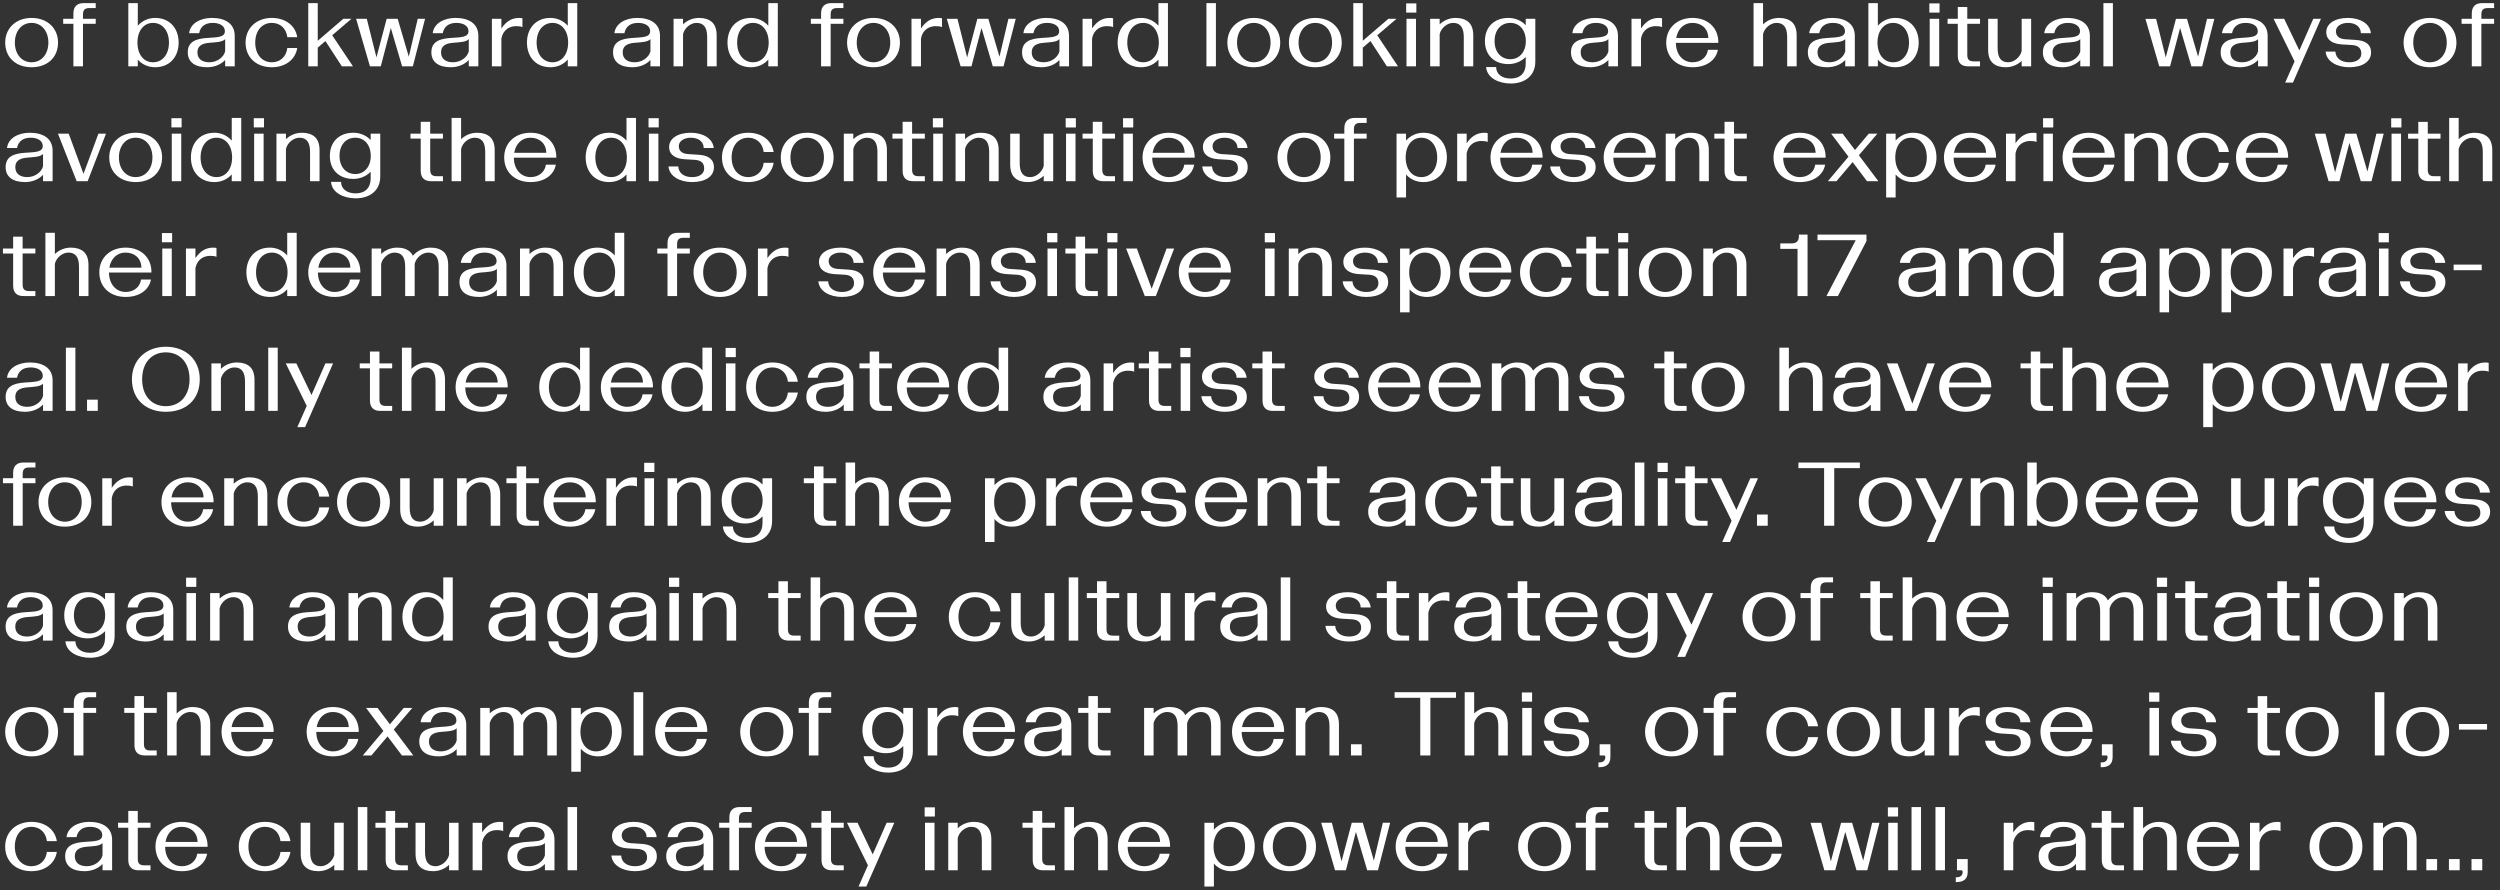 <?xml version="1.0" encoding="UTF-8"?>
<svg id="Layer_1" data-name="Layer 1" xmlns="http://www.w3.org/2000/svg" width="691.894" height="246.399" viewBox="0 0 691.894 246.399">
  <rect x="0" y="0" width="691.894" height="246.399" fill="#333333" stroke="none"/>
  <defs>
    <style>
      .cls-1 {
        fill: #fff;
      }
    </style>
  </defs>
  <path class="cls-1" d="m677.759,240.861h2.975v-3.1h-2.975v3.1Zm-6.25,0h2.975v-3.1h-2.975v3.1Zm12.5,0h2.975v-3.1h-2.975v3.1Zm-27.125-13.15v13.15h2.625v-8.9c.375-1.725,2.1-3.125,3.725-3.125,1.9,0,2.95,1.15,2.95,3.9v8.125h2.625v-8.575c0-1.725-.475-2.95-1.35-3.725-.825-.7-1.975-1.1-3.525-1.1-1.65,0-3.225.625-4.425,1.775v-1.525h-2.625Zm-15.025,6.575c0-3.225,1.925-5.45,4.625-5.45,2.725,0,4.65,2.225,4.65,5.45s-1.925,5.45-4.65,5.45c-2.7,0-4.625-2.225-4.625-5.45m4.625,6.825c4.35,0,7.325-2.7,7.325-6.825,0-3.975-2.95-6.825-7.325-6.825-4.325,0-7.3,2.85-7.3,6.825,0,4.125,2.975,6.825,7.3,6.825m-23.775-13.4v13.15h2.625v-7.65c.525-2.8,2.6-3.475,4.1-3.475.75,0,1.3.075,1.725.275v-2.45c-.2-.05-.55-.1-.875-.1-2.025,0-3.55.875-4.95,2.9v-2.65h-2.625Zm-5.775,5.3h-8.875c.425-2.5,2.1-4.175,4.475-4.175,2.5,0,4.35,1.55,4.4,4.175m-4.35,8.1c3.775,0,6.45-1.9,7-4.825h-2.75c-.275,2.05-1.975,3.45-4.25,3.45-2.675,0-4.6-2.15-4.625-5.375h11.75c.075-4.15-2.925-6.9-7.125-6.9-4.325,0-7.3,2.85-7.3,6.825,0,4.125,2.975,6.825,7.3,6.825m-19.475-11.875v-5.875h-2.625v17.5h2.625v-8.9c.375-1.725,2.1-3.125,3.725-3.125,1.9,0,2.95,1.15,2.95,3.9v8.125h2.625v-8.575c0-1.725-.475-2.95-1.35-3.725-.825-.7-1.975-1.1-3.525-1.1-1.65,0-3.225.625-4.425,1.775m-8.6,11.625h3.325v-1.375h-1.775c-1.275,0-1.75-.575-1.75-1.8v-8.6h3.525v-1.375h-3.525v-3.275h-2.625v3.275h-2.825v1.375h2.825v8.925c0,1.925,1.05,2.85,2.825,2.85m-17.625-3.875c0-1.65,1.075-2.475,3.4-2.65,1.825-.15,3.475-.175,4.275-1v3.375c-.4,1.625-2.225,3.025-4.35,3.025-2.05,0-3.325-.95-3.325-2.75m2.675,4.125c1.8,0,3.675-.6,5-2v1.75h2.65v-8.425c0-3.475-2.725-4.975-6.325-4.975-3.1,0-5.975,1.45-6.3,4.225h2.775c.35-1.85,1.675-2.85,3.775-2.85,1.8,0,3.35.75,3.35,2.3,0,1.75-2.2,1.675-4.95,1.875-3.1.2-5.325,1.05-5.325,3.975,0,2.8,2.15,4.125,5.35,4.125m-15-13.4v13.15h2.625v-7.65c.525-2.8,2.6-3.475,4.1-3.475.75,0,1.3.075,1.725.275v-2.45c-.2-.05-.55-.1-.875-.1-2.025,0-3.55.875-4.95,2.9v-2.65h-2.625Zm-12.975,15.075h-.3v1.325h.3c1.5,0,3-.575,3-2.775v-3.575h-2.975v3.1h1.15c.275,0,.425.125.425.425,0,.775-.4,1.5-1.6,1.5m-5.925-1.925h2.625v-17.5h-2.625v17.5Zm-6.624,0h2.625v-17.5h-2.625v17.5Zm-6.55-14.875h2.825v-2.55h-2.825v2.55Zm.1,14.875h2.625v-13.15h-2.625v13.15Zm-18.55-13.15h-2.95l3.825,13.15h3l2.775-10.625,3.125,10.625h2.975l3.375-13.15h-2.025l-2.475,10.475-3.075-10.475h-3.05l-2.825,10.675-2.675-10.675Zm-13.599,5.3h-8.875c.425-2.5,2.1-4.175,4.475-4.175,2.5,0,4.35,1.55,4.4,4.175m-4.35,8.1c3.775,0,6.45-1.9,7-4.825h-2.75c-.275,2.05-1.975,3.45-4.25,3.45-2.675,0-4.6-2.15-4.625-5.375h11.75c.075-4.15-2.925-6.9-7.125-6.9-4.325,0-7.3,2.85-7.3,6.825,0,4.125,2.975,6.825,7.3,6.825m-19.475-11.875v-5.875h-2.625v17.5h2.625v-8.9c.375-1.725,2.1-3.125,3.725-3.125,1.9,0,2.95,1.15,2.95,3.9v8.125h2.625v-8.575c0-1.725-.475-2.95-1.35-3.725-.825-.7-1.975-1.1-3.525-1.1-1.65,0-3.225.625-4.425,1.775m-8.6,11.625h3.325v-1.375h-1.775c-1.275,0-1.75-.575-1.75-1.8v-8.6h3.525v-1.375h-3.525v-3.275h-2.625v3.275h-2.825v1.375h2.825v8.925c0,1.925,1.05,2.85,2.825,2.85m-19.1,0h2.65v-11.775h3.525v-1.375h-3.525v-1.175c0-1.225.45-1.8,1.75-1.8h1.775v-1.375h-3.325c-1.775,0-2.85.925-2.85,2.85v1.5h-2.825v1.375h2.825v11.775Zm-16.075-6.575c0-3.225,1.925-5.45,4.625-5.45,2.725,0,4.65,2.225,4.65,5.45s-1.925,5.45-4.65,5.45c-2.7,0-4.625-2.225-4.625-5.45m4.625,6.825c4.35,0,7.325-2.7,7.325-6.825,0-3.975-2.95-6.825-7.325-6.825-4.325,0-7.3,2.85-7.3,6.825,0,4.125,2.975,6.825,7.3,6.825m-23.775-13.4v13.15h2.625v-7.65c.525-2.8,2.6-3.475,4.1-3.475.75,0,1.3.075,1.725.275v-2.45c-.2-.05-.55-.1-.875-.1-2.025,0-3.55.875-4.95,2.9v-2.65h-2.625Zm-5.774,5.3h-8.875c.424-2.5,2.1-4.175,4.475-4.175,2.5,0,4.349,1.55,4.4,4.175m-4.35,8.1c3.774,0,6.45-1.9,7-4.825h-2.75c-.275,2.05-1.976,3.45-4.25,3.45-2.675,0-4.601-2.15-4.625-5.375h11.75c.075-4.15-2.925-6.9-7.125-6.9-4.326,0-7.3,2.85-7.3,6.825,0,4.125,2.974,6.825,7.3,6.825m-24.95-13.4h-2.95l3.825,13.15h3l2.775-10.625,3.125,10.625h2.975l3.375-13.15h-2.025l-2.475,10.475-3.075-10.475h-3.05l-2.825,10.675-2.675-10.675Zm-16.35,6.575c0-3.225,1.925-5.45,4.625-5.45,2.725,0,4.65,2.225,4.65,5.45s-1.925,5.45-4.65,5.45c-2.7,0-4.625-2.225-4.625-5.45m4.625,6.825c4.35,0,7.325-2.7,7.325-6.825,0-3.975-2.95-6.825-7.325-6.825-4.325,0-7.3,2.85-7.3,6.825,0,4.125,2.975,6.825,7.3,6.825m-21.025-6.825c0-3.3,1.775-5.45,4.325-5.45,2.6,0,4.4,2.175,4.4,5.45s-1.8,5.45-4.4,5.45c-2.55,0-4.325-2.125-4.325-5.45m4.9-6.825c-1.775,0-3.525.725-4.8,2.15v-1.9h-2.625v17.65h2.625v-6.35c1.2,1.35,2.9,2.1,4.8,2.1,3.975,0,6.5-2.825,6.5-6.825s-2.525-6.825-6.5-6.825m-19.7,5.55h-8.875c.425-2.5,2.1-4.175,4.475-4.175,2.5,0,4.35,1.55,4.4,4.175m-4.35,8.1c3.775,0,6.45-1.9,7-4.825h-2.75c-.275,2.05-1.975,3.45-4.25,3.45-2.675,0-4.6-2.15-4.625-5.375h11.75c.075-4.15-2.925-6.9-7.125-6.9-4.325,0-7.3,2.85-7.3,6.825,0,4.125,2.975,6.825,7.3,6.825m-19.474-11.875v-5.875h-2.625v17.5h2.625v-8.9c.375-1.725,2.1-3.125,3.725-3.125,1.9,0,2.95,1.15,2.95,3.9v8.125h2.625v-8.575c0-1.725-.475-2.95-1.35-3.725-.825-.7-1.975-1.1-3.525-1.1-1.65,0-3.225.625-4.425,1.775m-8.6,11.625h3.325v-1.375h-1.775c-1.275,0-1.75-.575-1.75-1.8v-8.6h3.525v-1.375h-3.525v-3.275h-2.625v3.275h-2.825v1.375h2.825v8.925c0,1.925,1.05,2.85,2.825,2.85m-26.2-13.15v13.15h2.625v-8.9c.375-1.725,2.1-3.125,3.725-3.125,1.9,0,2.95,1.15,2.95,3.9v8.125h2.625v-8.575c0-1.725-.475-2.95-1.35-3.725-.825-.7-1.975-1.1-3.525-1.1-1.65,0-3.225.625-4.425,1.775v-1.525h-2.625Zm-6.525-1.725h2.825v-2.55h-2.825v2.55Zm.1,14.875h2.625v-13.15h-2.625v13.15Zm-15.8-1.375l-2.6,5.875h2.15l7.75-17.65h-2.125l-3.85,8.75-4.2-8.75h-2.925l5.8,11.775Zm-10.025,1.375h3.325v-1.375h-1.775c-1.275,0-1.75-.575-1.75-1.8v-8.6h3.525v-1.375h-3.525v-3.275h-2.625v3.275h-2.825v1.375h2.825v8.925c0,1.925,1.05,2.85,2.825,2.85m-9.599-7.85h-8.875c.425-2.5,2.1-4.175,4.475-4.175,2.5,0,4.35,1.55,4.4,4.175m-4.35,8.1c3.775,0,6.45-1.9,7-4.825h-2.75c-.275,2.05-1.975,3.45-4.25,3.45-2.675,0-4.6-2.15-4.625-5.375h11.75c.075-4.15-2.925-6.9-7.125-6.9-4.325,0-7.3,2.85-7.3,6.825,0,4.125,2.975,6.825,7.3,6.825m-14.375-.25h2.65v-11.775h3.525v-1.375h-3.525v-1.175c0-1.225.45-1.8,1.75-1.8h1.775v-1.375h-3.325c-1.775,0-2.85.925-2.85,2.85v1.5h-2.825v1.375h2.825v11.775Zm-14.801-3.875c0-1.65,1.075-2.475,3.4-2.65,1.825-.15,3.475-.175,4.275-1v3.375c-.4,1.625-2.225,3.025-4.35,3.025-2.05,0-3.325-.95-3.325-2.75m2.675,4.125c1.8,0,3.675-.6,5-2v1.75h2.65v-8.425c0-3.475-2.725-4.975-6.325-4.975-3.1,0-5.975,1.45-6.3,4.225h2.775c.35-1.85,1.675-2.85,3.775-2.85,1.8,0,3.35.75,3.35,2.3,0,1.75-2.2,1.675-4.95,1.875-3.1.2-5.325,1.05-5.325,3.975,0,2.8,2.15,4.125,5.35,4.125m-13.999,0c3.65,0,6.05-1.55,6.05-4.075,0-2.35-1.675-3.3-4.1-3.475l-3.075-.2c-1.5-.1-2.55-.775-2.55-2.2,0-1.5,1.6-2.325,3.325-2.325,2.225,0,3.55,1.175,3.575,2.85h2.775c-.25-2.65-3-4.225-6.35-4.225-3.575,0-6,1.55-6,3.925,0,2.225,1.775,3.225,4.225,3.4l2.925.175c1.7.125,2.55.875,2.55,2.375,0,1.45-1.25,2.4-3.35,2.4-2.25,0-3.725-1.125-3.825-2.95h-2.7c.225,2.75,3.175,4.325,6.525,4.325m-18.65-.25h2.625v-17.5h-2.625v17.5Zm-13.95-3.875c0-1.65,1.075-2.475,3.4-2.65,1.825-.15,3.475-.175,4.275-1v3.375c-.4,1.625-2.225,3.025-4.35,3.025-2.05,0-3.325-.95-3.325-2.75m2.675,4.125c1.8,0,3.675-.6,5-2v1.75h2.65v-8.425c0-3.475-2.725-4.975-6.325-4.975-3.1,0-5.975,1.45-6.3,4.225h2.775c.35-1.85,1.675-2.85,3.775-2.85,1.8,0,3.35.75,3.35,2.3,0,1.75-2.2,1.675-4.95,1.875-3.1.2-5.325,1.05-5.325,3.975,0,2.8,2.15,4.125,5.35,4.125m-15-13.4v13.15h2.625v-7.65c.525-2.8,2.6-3.475,4.1-3.475.75,0,1.3.075,1.725.275v-2.45c-.2-.05-.55-.1-.875-.1-2.025,0-3.55.875-4.95,2.9v-2.65h-2.625Zm-10.95,13.4c1.6,0,3.2-.6,4.425-1.75v1.5h2.625v-13.15h-2.625v8.9c-.375,1.675-2.075,3.125-3.725,3.125-1.925,0-2.925-1.175-2.925-3.9v-8.125h-2.625v8.575c0,1.65.425,2.95,1.35,3.725.825.725,1.975,1.1,3.5,1.1m-10.3-.25h3.325v-1.375h-1.775c-1.275,0-1.75-.575-1.75-1.8v-8.6h3.525v-1.375h-3.525v-3.275h-2.625v3.275h-2.825v1.375h2.825v8.925c0,1.925,1.05,2.85,2.825,2.85m-10.525,0h2.625v-17.5h-2.625v17.5Zm-10.95.25c1.6,0,3.2-.6,4.425-1.75v1.5h2.625v-13.15h-2.625v8.9c-.375,1.675-2.075,3.125-3.725,3.125-1.925,0-2.925-1.175-2.925-3.9v-8.125h-2.625v8.575c0,1.65.425,2.95,1.35,3.725.825.725,1.975,1.1,3.5,1.1m-14.725,0c3.675,0,6.5-2.05,7.025-5.325h-2.75c-.275,2.425-2,3.95-4.275,3.95-2.75,0-4.6-2.2-4.6-5.45s1.85-5.45,4.6-5.45c2.325,0,4,1.55,4.275,3.95h2.75c-.5-3.25-3.325-5.325-7.025-5.325-4.3,0-7.275,2.85-7.275,6.825,0,4.125,2.975,6.825,7.275,6.825m-18.675-8.1h-8.875c.425-2.5,2.1-4.175,4.475-4.175,2.5,0,4.35,1.55,4.4,4.175m-4.35,8.1c3.775,0,6.45-1.9,7-4.825h-2.75c-.275,2.05-1.975,3.45-4.25,3.45-2.675,0-4.6-2.15-4.625-5.375h11.75c.075-4.15-2.925-6.9-7.125-6.9-4.325,0-7.3,2.85-7.3,6.825,0,4.125,2.975,6.825,7.3,6.825m-12-.25h3.325v-1.375h-1.775c-1.275,0-1.75-.575-1.75-1.8v-8.6h3.525v-1.375h-3.525v-3.275h-2.625v3.275h-2.825v1.375h2.825v8.925c0,1.925,1.05,2.85,2.825,2.85m-17.625-3.875c0-1.65,1.075-2.475,3.4-2.65,1.825-.15,3.475-.175,4.275-1v3.375c-.4,1.625-2.225,3.025-4.35,3.025-2.05,0-3.325-.95-3.325-2.75m2.675,4.125c1.8,0,3.675-.6,5-2v1.75h2.65v-8.425c0-3.475-2.725-4.975-6.325-4.975-3.1,0-5.975,1.45-6.3,4.225h2.775c.35-1.85,1.675-2.85,3.775-2.85,1.8,0,3.35.75,3.35,2.3,0,1.75-2.2,1.675-4.95,1.875-3.1.2-5.325,1.05-5.325,3.975,0,2.8,2.15,4.125,5.35,4.125m-14.675,0c3.675,0,6.5-2.05,7.025-5.325h-2.75c-.275,2.425-2,3.95-4.275,3.95-2.75,0-4.6-2.2-4.6-5.45s1.85-5.45,4.6-5.45c2.325,0,4,1.55,4.275,3.95h2.75c-.5-3.25-3.325-5.325-7.025-5.325-4.3,0-7.275,2.85-7.275,6.825,0,4.125,2.975,6.825,7.275,6.825"/>
  <path class="cls-1" d="m680.534,201.926h7.775v-1.55h-7.775v1.55Zm-14.675.575c0-3.225,1.925-5.45,4.625-5.45,2.725,0,4.65,2.225,4.65,5.45s-1.925,5.45-4.65,5.45c-2.7,0-4.625-2.225-4.625-5.45m4.625,6.825c4.35,0,7.325-2.7,7.325-6.825,0-3.975-2.95-6.825-7.325-6.825-4.325,0-7.3,2.85-7.3,6.825,0,4.125,2.975,6.825,7.3,6.825m-13.225-.25h2.625v-17.5h-2.625v17.5Zm-21.975-6.575c0-3.225,1.925-5.45,4.625-5.45,2.725,0,4.65,2.225,4.65,5.45s-1.925,5.45-4.65,5.45c-2.7,0-4.625-2.225-4.625-5.45m4.625,6.825c4.35,0,7.325-2.7,7.325-6.825,0-3.975-2.95-6.825-7.325-6.825-4.325,0-7.3,2.85-7.3,6.825,0,4.125,2.975,6.825,7.3,6.825m-12.25-.25h3.325v-1.375h-1.775c-1.275,0-1.75-.575-1.75-1.8v-8.6h3.525v-1.375h-3.525v-3.275h-2.625v3.275h-2.825v1.375h2.825v8.925c0,1.925,1.05,2.85,2.825,2.85m-20.325.25c3.65,0,6.05-1.55,6.05-4.075,0-2.35-1.675-3.3-4.1-3.475l-3.075-.2c-1.5-.1-2.55-.775-2.55-2.2,0-1.5,1.6-2.325,3.325-2.325,2.225,0,3.55,1.175,3.575,2.85h2.775c-.25-2.65-3-4.225-6.35-4.225-3.575,0-6,1.55-6,3.925,0,2.225,1.775,3.225,4.225,3.4l2.925.175c1.7.125,2.55.875,2.55,2.375,0,1.45-1.25,2.4-3.35,2.4-2.25,0-3.725-1.125-3.825-2.95h-2.7c.225,2.75,3.175,4.325,6.525,4.325m-12.549-15.125h2.825v-2.55h-2.825v2.55Zm.1,14.875h2.625v-13.15h-2.625v13.15Zm-13.2,1.925h-.3v1.325h.3c1.5,0,3-.575,3-2.775v-3.575h-2.975v3.1h1.15c.275,0,.425.125.425.425,0,.775-.4,1.5-1.6,1.5m-5.325-9.775h-8.875c.425-2.5,2.1-4.175,4.475-4.175,2.5,0,4.35,1.55,4.4,4.175m-4.35,8.1c3.775,0,6.45-1.9,7-4.825h-2.75c-.275,2.05-1.975,3.45-4.25,3.45-2.675,0-4.6-2.15-4.625-5.375h11.75c.075-4.15-2.925-6.9-7.125-6.9-4.325,0-7.3,2.85-7.3,6.825,0,4.125,2.975,6.825,7.3,6.825m-16.075,0c3.65,0,6.05-1.55,6.05-4.075,0-2.35-1.675-3.3-4.1-3.475l-3.075-.2c-1.5-.1-2.55-.775-2.55-2.2,0-1.5,1.6-2.325,3.325-2.325,2.225,0,3.55,1.175,3.575,2.85h2.775c-.25-2.65-3-4.225-6.35-4.225-3.575,0-6,1.55-6,3.925,0,2.225,1.775,3.225,4.225,3.4l2.925.175c1.7.125,2.55.875,2.55,2.375,0,1.45-1.25,2.4-3.35,2.4-2.25,0-3.725-1.125-3.825-2.95h-2.7c.225,2.75,3.175,4.325,6.525,4.325m-16.475-13.4v13.15h2.625v-7.65c.525-2.8,2.6-3.475,4.1-3.475.75,0,1.3.075,1.725.275v-2.45c-.2-.05-.55-.1-.875-.1-2.025,0-3.55.875-4.95,2.9v-2.65h-2.625Zm-11.2,13.4c1.6,0,3.2-.6,4.425-1.75v1.5h2.625v-13.15h-2.625v8.9c-.375,1.675-2.075,3.125-3.725,3.125-1.925,0-2.925-1.175-2.925-3.9v-8.125h-2.625v8.575c0,1.65.425,2.95,1.35,3.725.825.725,1.975,1.1,3.5,1.1m-19.95-6.825c0-3.225,1.925-5.45,4.625-5.45,2.725,0,4.65,2.225,4.65,5.45s-1.925,5.45-4.65,5.45c-2.7,0-4.625-2.225-4.625-5.45m4.625,6.825c4.35,0,7.325-2.7,7.325-6.825,0-3.975-2.95-6.825-7.325-6.825-4.325,0-7.3,2.85-7.3,6.825,0,4.125,2.975,6.825,7.3,6.825m-16.799,0c3.675,0,6.5-2.05,7.025-5.325h-2.75c-.275,2.425-2,3.95-4.275,3.95-2.75,0-4.6-2.2-4.6-5.45s1.85-5.45,4.6-5.45c2.325,0,4,1.55,4.275,3.95h2.75c-.5-3.25-3.325-5.325-7.025-5.325-4.3,0-7.275,2.85-7.275,6.825,0,4.125,2.975,6.825,7.275,6.825m-21.85-.25h2.65v-11.775h3.525v-1.375h-3.525v-1.175c0-1.225.45-1.8,1.75-1.8h1.775v-1.375h-3.325c-1.775,0-2.85.925-2.85,2.85v1.5h-2.825v1.375h2.825v11.775Zm-16.325-6.575c0-3.225,1.925-5.45,4.625-5.45,2.725,0,4.65,2.225,4.65,5.45s-1.925,5.45-4.65,5.45c-2.7,0-4.625-2.225-4.625-5.45m4.625,6.825c4.35,0,7.325-2.7,7.325-6.825,0-3.975-2.95-6.825-7.325-6.825-4.325,0-7.3,2.85-7.3,6.825,0,4.125,2.975,6.825,7.3,6.825m-19.9,1.675h-.3v1.325h.3c1.5,0,3-.575,3-2.775v-3.575h-2.975v3.1h1.15c.275,0,.425.125.425.425,0,.775-.4,1.5-1.6,1.5m-8.95-1.675c3.65,0,6.05-1.55,6.05-4.075,0-2.35-1.675-3.3-4.1-3.475l-3.075-.2c-1.5-.1-2.55-.775-2.55-2.2,0-1.5,1.6-2.325,3.325-2.325,2.225,0,3.55,1.175,3.575,2.85h2.775c-.25-2.65-3-4.225-6.35-4.225-3.575,0-6,1.55-6,3.925,0,2.225,1.775,3.225,4.225,3.4l2.925.175c1.7.125,2.55.875,2.55,2.375,0,1.45-1.25,2.4-3.35,2.4-2.25,0-3.725-1.125-3.825-2.95h-2.7c.225,2.75,3.175,4.325,6.525,4.325m-12.549-15.125h2.825v-2.55h-2.825v2.55Zm.099,14.875h2.625v-13.15h-2.625v13.15Zm-13.299-11.625v-5.875h-2.625v17.5h2.625v-8.9c.375-1.725,2.1-3.125,3.725-3.125,1.9,0,2.95,1.15,2.95,3.9v8.125h2.625v-8.575c0-1.725-.475-2.95-1.35-3.725-.825-.7-1.975-1.1-3.525-1.1-1.65,0-3.225.625-4.425,1.775m-5.025-4.325v-1.55h-17v1.55h7.1v15.95h2.8v-15.95h7.1Zm-29.075,15.95h2.975v-3.1h-2.975v3.1Zm-15.25-13.15v13.15h2.625v-8.9c.375-1.725,2.1-3.125,3.725-3.125,1.9,0,2.95,1.15,2.95,3.9v8.125h2.625v-8.575c0-1.725-.475-2.95-1.35-3.725-.825-.7-1.975-1.1-3.525-1.1-1.65,0-3.225.625-4.425,1.775v-1.525h-2.625Zm-6.025,5.3h-8.875c.425-2.5,2.1-4.175,4.475-4.175,2.5,0,4.35,1.55,4.4,4.175m-4.35,8.1c3.775,0,6.45-1.9,7-4.825h-2.75c-.275,2.05-1.975,3.45-4.25,3.45-2.675,0-4.6-2.15-4.625-5.375h11.75c.075-4.15-2.925-6.9-7.125-6.9-4.325,0-7.3,2.85-7.3,6.825,0,4.125,2.975,6.825,7.3,6.825m-31.625-13.4v13.15h2.625v-8.9c.35-1.675,2.075-3.125,3.7-3.125,1.925,0,2.95,1.15,2.95,3.9v8.125h2.625v-8.9c.375-1.675,2.075-3.125,3.725-3.125,1.9,0,2.925,1.175,2.925,3.9v8.125h2.625v-8.575c0-1.725-.475-3-1.3-3.7-.875-.75-2.05-1.125-3.575-1.125-1.825,0-3.625.775-4.9,2.25-.2-.45-.5-.85-.825-1.125-.875-.75-2-1.125-3.55-1.125-1.575,0-3.175.6-4.4,1.75v-1.5h-2.625Zm-12.6,13.15h3.325v-1.375h-1.775c-1.275,0-1.75-.575-1.75-1.8v-8.6h3.525v-1.375h-3.525v-3.275h-2.625v3.275h-2.825v1.375h2.825v8.925c0,1.925,1.05,2.85,2.825,2.85m-17.875-3.875c0-1.65,1.075-2.475,3.4-2.65,1.825-.15,3.475-.175,4.275-1v3.375c-.4,1.625-2.225,3.025-4.35,3.025-2.05,0-3.325-.95-3.325-2.75m2.675,4.125c1.8,0,3.675-.6,5-2v1.75h2.65v-8.425c0-3.475-2.725-4.975-6.325-4.975-3.1,0-5.975,1.45-6.3,4.225h2.775c.35-1.85,1.675-2.85,3.775-2.85,1.8,0,3.35.75,3.35,2.3,0,1.75-2.2,1.675-4.95,1.875-3.1.2-5.325,1.05-5.325,3.975,0,2.8,2.15,4.125,5.35,4.125m-10.7-8.1h-8.875c.425-2.5,2.1-4.175,4.475-4.175,2.5,0,4.35,1.55,4.4,4.175m-4.35,8.1c3.775,0,6.45-1.9,7-4.825h-2.75c-.275,2.05-1.975,3.45-4.25,3.45-2.675,0-4.6-2.15-4.625-5.375h11.75c.075-4.15-2.925-6.9-7.125-6.9-4.325,0-7.3,2.85-7.3,6.825,0,4.125,2.975,6.825,7.3,6.825m-17.025-13.4v13.15h2.625v-7.65c.525-2.8,2.6-3.475,4.1-3.475.75,0,1.3.075,1.725.275v-2.45c-.2-.05-.55-.1-.875-.1-2.025,0-3.55.875-4.95,2.9v-2.65h-2.625Zm-15.4,6.15c0-3.1,1.8-5.025,4.375-5.025,2.5,0,4.275,1.975,4.275,5.025s-1.8,5.025-4.275,5.025c-2.575,0-4.375-1.95-4.375-5.025m4.475,11.75c3.825,0,6.8-2.075,6.8-6.05v-11.85h-2.65v1.75c-1.3-1.35-3.05-2-4.8-2-3.925,0-6.5,2.5-6.5,6.4s2.575,6.375,6.5,6.375c1.75,0,3.5-.65,4.8-1.975v1.775c0,2.775-1.625,4.2-4.15,4.2-2.5,0-4.025-1.275-4.05-3.175h-2.775c.275,3.15,3.7,4.55,6.825,4.55m-21.975-4.75h2.65v-11.775h3.525v-1.375h-3.525v-1.175c0-1.225.45-1.8,1.75-1.8h1.775v-1.375h-3.325c-1.775,0-2.85.925-2.85,2.85v1.5h-2.825v1.375h2.825v11.775Zm-16.324-6.575c0-3.225,1.925-5.45,4.625-5.45,2.725,0,4.65,2.225,4.65,5.45s-1.925,5.45-4.65,5.45c-2.7,0-4.625-2.225-4.625-5.45m4.625,6.825c4.35,0,7.325-2.7,7.325-6.825,0-3.975-2.95-6.825-7.325-6.825-4.325,0-7.3,2.85-7.3,6.825,0,4.125,2.975,6.825,7.3,6.825m-19.2-8.1h-8.875c.425-2.5,2.1-4.175,4.475-4.175,2.5,0,4.35,1.55,4.4,4.175m-4.35,8.1c3.775,0,6.45-1.9,7-4.825h-2.75c-.275,2.05-1.975,3.45-4.25,3.45-2.675,0-4.6-2.15-4.625-5.375h11.75c.075-4.15-2.925-6.9-7.125-6.9-4.325,0-7.3,2.85-7.3,6.825,0,4.125,2.975,6.825,7.3,6.825m-13.225-.25h2.625v-17.5h-2.625v17.5Zm-14.75-6.575c0-3.3,1.775-5.45,4.325-5.45,2.6,0,4.4,2.175,4.4,5.45s-1.8,5.45-4.4,5.45c-2.55,0-4.325-2.125-4.325-5.45m4.9-6.825c-1.775,0-3.525.725-4.8,2.15v-1.9h-2.625v17.65h2.625v-6.35c1.2,1.35,2.9,2.1,4.8,2.1,3.975,0,6.5-2.825,6.5-6.825s-2.525-6.825-6.5-6.825m-32.625.25v13.15h2.625v-8.9c.35-1.675,2.075-3.125,3.7-3.125,1.925,0,2.95,1.15,2.95,3.9v8.125h2.625v-8.9c.375-1.675,2.075-3.125,3.725-3.125,1.9,0,2.925,1.175,2.925,3.9v8.125h2.625v-8.575c0-1.725-.475-3-1.3-3.7-.875-.75-2.05-1.125-3.575-1.125-1.825,0-3.625.775-4.9,2.25-.2-.45-.5-.85-.825-1.125-.875-.75-2-1.125-3.55-1.125-1.575,0-3.175.6-4.4,1.75v-1.5h-2.625Zm-14.2,9.275c0-1.65,1.075-2.475,3.4-2.65,1.825-.15,3.475-.175,4.275-1v3.375c-.4,1.625-2.225,3.025-4.35,3.025-2.05,0-3.325-.95-3.325-2.75m2.675,4.125c1.8,0,3.675-.6,5-2v1.75h2.65v-8.425c0-3.475-2.725-4.975-6.325-4.975-3.1,0-5.975,1.45-6.3,4.225h2.775c.35-1.85,1.675-2.85,3.775-2.85,1.8,0,3.35.75,3.35,2.3,0,1.75-2.2,1.675-4.95,1.875-3.1.2-5.325,1.05-5.325,3.975,0,2.8,2.15,4.125,5.35,4.125m-10.15-.25h3.15l-5.4-7.175,5.125-5.975h-2.375l-3.825,4.525-3.425-4.525h-3.175l4.8,6.375-5.7,6.775h2.375l4.475-5.275,3.975,5.275Zm-14.725-7.85h-8.875c.425-2.5,2.1-4.175,4.475-4.175,2.5,0,4.35,1.55,4.4,4.175m-4.35,8.1c3.775,0,6.45-1.9,7-4.825h-2.75c-.275,2.05-1.975,3.45-4.25,3.45-2.675,0-4.6-2.15-4.625-5.375h11.75c.075-4.15-2.925-6.9-7.125-6.9-4.325,0-7.3,2.85-7.3,6.825,0,4.125,2.975,6.825,7.3,6.825m-19.2-8.1h-8.875c.425-2.5,2.1-4.175,4.475-4.175,2.5,0,4.35,1.55,4.4,4.175m-4.35,8.1c3.775,0,6.45-1.9,7-4.825h-2.75c-.275,2.05-1.975,3.45-4.25,3.45-2.675,0-4.6-2.15-4.625-5.375h11.75c.075-4.15-2.925-6.9-7.125-6.9-4.325,0-7.3,2.85-7.3,6.825,0,4.125,2.975,6.825,7.3,6.825m-19.724-11.875v-5.875h-2.625v17.5h2.625v-8.9c.375-1.725,2.1-3.125,3.725-3.125,1.9,0,2.95,1.15,2.95,3.9v8.125h2.625v-8.575c0-1.725-.475-2.95-1.35-3.725-.825-.7-1.975-1.1-3.525-1.1-1.65,0-3.225.625-4.425,1.775m-8.85,11.625h3.325v-1.375h-1.775c-1.275,0-1.75-.575-1.75-1.8v-8.6h3.525v-1.375h-3.525v-3.275h-2.625v3.275h-2.825v1.375h2.825v8.925c0,1.925,1.05,2.85,2.825,2.85m-19.6,0h2.65v-11.775h3.525v-1.375h-3.525v-1.175c0-1.225.45-1.8,1.75-1.8h1.775v-1.375h-3.325c-1.775,0-2.85.925-2.85,2.85v1.5h-2.825v1.375h2.825v11.775Zm-16.325-6.575c0-3.225,1.925-5.45,4.625-5.45,2.725,0,4.65,2.225,4.65,5.45s-1.925,5.45-4.65,5.45c-2.7,0-4.625-2.225-4.625-5.45m4.625,6.825c4.35,0,7.325-2.7,7.325-6.825,0-3.975-2.95-6.825-7.325-6.825-4.325,0-7.3,2.85-7.3,6.825,0,4.125,2.975,6.825,7.3,6.825"/>
  <path class="cls-1" d="m662.635,164.14v13.15h2.625v-8.9c.375-1.725,2.1-3.125,3.725-3.125,1.9,0,2.95,1.15,2.95,3.9v8.125h2.625v-8.575c0-1.725-.475-2.95-1.35-3.725-.825-.7-1.975-1.1-3.525-1.1-1.65,0-3.225.625-4.425,1.775v-1.525h-2.625Zm-15.15,6.575c0-3.225,1.925-5.45,4.625-5.45,2.725,0,4.65,2.225,4.65,5.45s-1.925,5.45-4.65,5.45c-2.7,0-4.625-2.225-4.625-5.45m4.625,6.825c4.35,0,7.325-2.7,7.325-6.825,0-3.975-2.95-6.825-7.325-6.825-4.325,0-7.3,2.85-7.3,6.825,0,4.125,2.975,6.825,7.3,6.825m-13.075-15.125h2.825v-2.55h-2.825v2.55Zm.1,14.875h2.625v-13.15h-2.625v13.15Zm-6.025,0h3.325v-1.375h-1.775c-1.275,0-1.75-.575-1.75-1.8v-8.6h3.525v-1.375h-3.525v-3.275h-2.625v3.275h-2.825v1.375h2.825v8.925c0,1.925,1.05,2.85,2.825,2.85m-17.75-3.875c0-1.65,1.075-2.475,3.4-2.65,1.825-.15,3.475-.175,4.275-1v3.375c-.4,1.625-2.225,3.025-4.35,3.025-2.05,0-3.325-.95-3.325-2.75m2.675,4.125c1.8,0,3.675-.6,5-2v1.75h2.65v-8.425c0-3.475-2.725-4.975-6.325-4.975-3.1,0-5.975,1.45-6.3,4.225h2.775c.35-1.85,1.675-2.85,3.775-2.85,1.8,0,3.35.75,3.35,2.3,0,1.75-2.2,1.675-4.95,1.875-3.1.2-5.325,1.05-5.325,3.975,0,2.8,2.15,4.125,5.35,4.125m-10.4-.25h3.325v-1.375h-1.775c-1.275,0-1.75-.575-1.75-1.8v-8.6h3.525v-1.375h-3.525v-3.275h-2.625v3.275h-2.825v1.375h2.825v8.925c0,1.925,1.05,2.85,2.825,2.85m-10.7-14.875h2.825v-2.55h-2.825v2.55Zm.1,14.875h2.625v-13.15h-2.625v13.15Zm-25.075-13.15v13.15h2.625v-8.9c.35-1.675,2.075-3.125,3.7-3.125,1.925,0,2.95,1.15,2.95,3.9v8.125h2.625v-8.9c.375-1.675,2.075-3.125,3.725-3.125,1.9,0,2.925,1.175,2.925,3.9v8.125h2.625v-8.575c0-1.725-.475-3-1.3-3.7-.875-.75-2.05-1.125-3.575-1.125-1.825,0-3.625.775-4.9,2.25-.2-.45-.5-.85-.825-1.125-.875-.75-2-1.125-3.55-1.125-1.575,0-3.175.6-4.4,1.75v-1.5h-2.625Zm-6.65-1.725h2.825v-2.55h-2.825v2.55Zm.1,14.875h2.625v-13.15h-2.625v13.15Zm-12.249-7.85h-8.875c.425-2.5,2.1-4.175,4.475-4.175,2.5,0,4.35,1.55,4.4,4.175m-4.35,8.1c3.775,0,6.45-1.9,7-4.825h-2.75c-.275,2.05-1.975,3.45-4.25,3.45-2.675,0-4.6-2.15-4.625-5.375h11.75c.075-4.15-2.925-6.9-7.125-6.9-4.325,0-7.3,2.85-7.3,6.825,0,4.125,2.975,6.825,7.3,6.825m-19.6-11.875v-5.875h-2.625v17.5h2.625v-8.9c.375-1.725,2.1-3.125,3.725-3.125,1.9,0,2.95,1.15,2.95,3.9v8.125h2.625v-8.575c0-1.725-.475-2.95-1.35-3.725-.825-.7-1.975-1.1-3.525-1.1-1.65,0-3.225.625-4.425,1.775m-8.725,11.625h3.325v-1.375h-1.775c-1.275,0-1.75-.575-1.75-1.8v-8.6h3.525v-1.375h-3.525v-3.275h-2.625v3.275h-2.825v1.375h2.825v8.925c0,1.925,1.05,2.85,2.825,2.85m-19.35,0h2.65v-11.775h3.525v-1.375h-3.525v-1.175c0-1.225.45-1.8,1.75-1.8h1.775v-1.375h-3.325c-1.775,0-2.85.925-2.85,2.85v1.5h-2.825v1.375h2.825v11.775Zm-16.2-6.575c0-3.225,1.925-5.45,4.625-5.45,2.725,0,4.65,2.225,4.65,5.45s-1.925,5.45-4.65,5.45c-2.7,0-4.625-2.225-4.625-5.45m4.625,6.825c4.35,0,7.325-2.7,7.325-6.825,0-3.975-2.95-6.825-7.325-6.825-4.325,0-7.3,2.85-7.3,6.825,0,4.125,2.975,6.825,7.3,6.825m-22.749-1.625l-2.6,5.875h2.15l7.75-17.65h-2.125l-3.85,8.75-4.2-8.75h-2.925l5.8,11.775Zm-19.375-5.625c0-3.1,1.8-5.025,4.375-5.025,2.5,0,4.275,1.975,4.275,5.025s-1.8,5.025-4.275,5.025c-2.575,0-4.375-1.95-4.375-5.025m4.475,11.75c3.825,0,6.8-2.075,6.8-6.05v-11.85h-2.65v1.75c-1.3-1.35-3.05-2-4.8-2-3.925,0-6.5,2.5-6.5,6.4s2.575,6.375,6.5,6.375c1.75,0,3.5-.65,4.8-1.975v1.775c0,2.775-1.625,4.2-4.15,4.2-2.5,0-4.025-1.275-4.05-3.175h-2.775c.275,3.15,3.7,4.55,6.825,4.55m-12.55-12.6h-8.875c.425-2.5,2.1-4.175,4.475-4.175,2.5,0,4.35,1.55,4.4,4.175m-4.35,8.1c3.775,0,6.45-1.9,7-4.825h-2.75c-.275,2.05-1.975,3.45-4.25,3.45-2.675,0-4.6-2.15-4.625-5.375h11.75c.075-4.15-2.925-6.9-7.125-6.9-4.325,0-7.3,2.85-7.3,6.825,0,4.125,2.975,6.825,7.3,6.825m-12.125-.25h3.325v-1.375h-1.775c-1.275,0-1.75-.575-1.75-1.8v-8.6h3.525v-1.375h-3.525v-3.275h-2.625v3.275h-2.825v1.375h2.825v8.925c0,1.925,1.05,2.85,2.825,2.85m-17.75-3.875c0-1.65,1.075-2.475,3.4-2.65,1.825-.15,3.475-.175,4.275-1v3.375c-.4,1.625-2.225,3.025-4.35,3.025-2.05,0-3.325-.95-3.325-2.75m2.675,4.125c1.8,0,3.675-.6,5-2v1.75h2.65v-8.425c0-3.475-2.725-4.975-6.325-4.975-3.1,0-5.975,1.45-6.3,4.225h2.775c.35-1.85,1.675-2.85,3.775-2.85,1.8,0,3.35.75,3.35,2.3,0,1.75-2.2,1.675-4.95,1.875-3.1.2-5.325,1.05-5.325,3.975,0,2.8,2.15,4.125,5.35,4.125m-15.125-13.4v13.15h2.625v-7.65c.525-2.8,2.6-3.475,4.1-3.475.75,0,1.3.075,1.725.275v-2.45c-.2-.05-.55-.1-.875-.1-2.025,0-3.55.875-4.95,2.9v-2.65h-2.625Zm-6.025,13.15h3.325v-1.375h-1.775c-1.275,0-1.75-.575-1.75-1.8v-8.6h3.525v-1.375h-3.525v-3.275h-2.625v3.275h-2.825v1.375h2.825v8.925c0,1.925,1.05,2.85,2.825,2.85m-13.3.25c3.65,0,6.05-1.55,6.05-4.075,0-2.35-1.675-3.3-4.1-3.475l-3.075-.2c-1.5-.1-2.55-.775-2.55-2.2,0-1.5,1.6-2.325,3.325-2.325,2.225,0,3.55,1.175,3.575,2.85h2.775c-.25-2.65-3-4.225-6.35-4.225-3.575,0-6,1.55-6,3.925,0,2.225,1.775,3.225,4.225,3.4l2.925.175c1.7.125,2.55.875,2.55,2.375,0,1.45-1.25,2.4-3.35,2.4-2.25,0-3.725-1.125-3.825-2.95h-2.7c.225,2.75,3.175,4.325,6.525,4.325m-18.9-.25h2.625v-17.5h-2.625v17.5Zm-14.075-3.875c0-1.65,1.075-2.475,3.4-2.65,1.825-.15,3.475-.175,4.275-1v3.375c-.4,1.625-2.225,3.025-4.35,3.025-2.05,0-3.325-.95-3.325-2.75m2.675,4.125c1.8,0,3.675-.6,5-2v1.75h2.65v-8.425c0-3.475-2.725-4.975-6.325-4.975-3.1,0-5.975,1.45-6.3,4.225h2.775c.35-1.85,1.675-2.85,3.775-2.85,1.8,0,3.35.75,3.35,2.3,0,1.75-2.2,1.675-4.95,1.875-3.1.2-5.325,1.05-5.325,3.975,0,2.8,2.15,4.125,5.35,4.125m-15.125-13.4v13.15h2.625v-7.65c.525-2.8,2.6-3.475,4.1-3.475.75,0,1.3.075,1.725.275v-2.45c-.2-.05-.55-.1-.875-.1-2.025,0-3.55.875-4.95,2.9v-2.65h-2.625Zm-11.075,13.4c1.6,0,3.2-.6,4.425-1.75v1.5h2.625v-13.15h-2.625v8.9c-.375,1.675-2.075,3.125-3.725,3.125-1.925,0-2.925-1.175-2.925-3.9v-8.125h-2.625v8.575c0,1.65.425,2.95,1.35,3.725.825.725,1.975,1.1,3.5,1.1m-10.425-.25h3.325v-1.375h-1.775c-1.275,0-1.75-.575-1.75-1.8v-8.6h3.525v-1.375h-3.525v-3.275h-2.625v3.275h-2.825v1.375h2.825v8.925c0,1.925,1.05,2.85,2.825,2.85m-10.65,0h2.625v-17.5h-2.625v17.5Zm-11.075.25c1.6,0,3.2-.6,4.425-1.75v1.5h2.625v-13.15h-2.625v8.9c-.375,1.675-2.075,3.125-3.725,3.125-1.925,0-2.925-1.175-2.925-3.9v-8.125h-2.625v8.575c0,1.65.425,2.95,1.35,3.725.825.725,1.975,1.1,3.5,1.1m-14.85,0c3.675,0,6.5-2.05,7.025-5.325h-2.75c-.275,2.425-2,3.95-4.275,3.95-2.75,0-4.6-2.2-4.6-5.45s1.85-5.45,4.6-5.45c2.325,0,4,1.55,4.275,3.95h2.75c-.5-3.25-3.325-5.325-7.025-5.325-4.3,0-7.275,2.85-7.275,6.825,0,4.125,2.975,6.825,7.275,6.825m-18.925-8.1h-8.875c.425-2.5,2.1-4.175,4.475-4.175,2.5,0,4.35,1.55,4.4,4.175m-4.35,8.1c3.775,0,6.45-1.9,7-4.825h-2.75c-.275,2.05-1.975,3.45-4.25,3.45-2.675,0-4.6-2.15-4.625-5.375h11.75c.075-4.15-2.925-6.9-7.125-6.9-4.325,0-7.3,2.85-7.3,6.825,0,4.125,2.975,6.825,7.3,6.825m-19.599-11.875v-5.875h-2.625v17.5h2.625v-8.9c.375-1.725,2.1-3.125,3.725-3.125,1.9,0,2.95,1.15,2.95,3.9v8.125h2.625v-8.575c0-1.725-.475-2.95-1.35-3.725-.825-.7-1.975-1.1-3.525-1.1-1.65,0-3.225.625-4.425,1.775m-8.725,11.625h3.325v-1.375h-1.775c-1.275,0-1.75-.575-1.75-1.8v-8.6h3.525v-1.375h-3.525v-3.275h-2.625v3.275h-2.825v1.375h2.825v8.925c0,1.925,1.05,2.85,2.825,2.85m-26.45-13.15v13.15h2.625v-8.9c.375-1.725,2.1-3.125,3.725-3.125,1.9,0,2.95,1.15,2.95,3.9v8.125h2.625v-8.575c0-1.725-.475-2.95-1.35-3.725-.825-.7-1.975-1.1-3.525-1.1-1.65,0-3.225.625-4.425,1.775v-1.525h-2.625Zm-6.65-1.725h2.825v-2.55h-2.825v2.55Zm.1,14.875h2.625v-13.15h-2.625v13.15Zm-13.975-3.875c0-1.65,1.075-2.475,3.4-2.65,1.825-.15,3.475-.175,4.275-1v3.375c-.4,1.625-2.225,3.025-4.35,3.025-2.05,0-3.325-.95-3.325-2.75m2.675,4.125c1.8,0,3.675-.6,5-2v1.75h2.65v-8.425c0-3.475-2.725-4.975-6.325-4.975-3.1,0-5.975,1.45-6.3,4.225h2.775c.35-1.85,1.675-2.85,3.775-2.85,1.8,0,3.35.75,3.35,2.3,0,1.75-2.2,1.675-4.95,1.875-3.1.2-5.325,1.05-5.325,3.975,0,2.8,2.15,4.125,5.35,4.125m-19.85-7.25c0-3.1,1.8-5.025,4.375-5.025,2.5,0,4.275,1.975,4.275,5.025s-1.8,5.025-4.275,5.025c-2.575,0-4.375-1.95-4.375-5.025m4.475,11.75c3.825,0,6.8-2.075,6.8-6.05v-11.85h-2.65v1.75c-1.3-1.35-3.05-2-4.8-2-3.925,0-6.5,2.5-6.5,6.4s2.575,6.375,6.5,6.375c1.75,0,3.5-.65,4.8-1.975v1.775c0,2.775-1.625,4.2-4.15,4.2-2.5,0-4.025-1.275-4.05-3.175h-2.775c.275,3.15,3.7,4.55,6.825,4.55m-20.7-8.625c0-1.65,1.075-2.475,3.4-2.65,1.825-.15,3.475-.175,4.275-1v3.375c-.4,1.625-2.225,3.025-4.35,3.025-2.05,0-3.325-.95-3.325-2.75m2.675,4.125c1.8,0,3.675-.6,5-2v1.75h2.65v-8.425c0-3.475-2.725-4.975-6.325-4.975-3.1,0-5.975,1.45-6.3,4.225h2.775c.35-1.85,1.675-2.85,3.775-2.85,1.8,0,3.35.75,3.35,2.3,0,1.75-2.2,1.675-4.95,1.875-3.1.2-5.325,1.05-5.325,3.975,0,2.8,2.15,4.125,5.35,4.125m-26.5-6.825c0-3.275,1.8-5.45,4.4-5.45,2.525,0,4.325,2.15,4.325,5.45,0,3.325-1.8,5.45-4.325,5.45-2.6,0-4.4-2.175-4.4-5.45m3.825-6.825c-4,0-6.5,2.825-6.5,6.825s2.5,6.825,6.5,6.825c1.925,0,3.625-.775,4.8-2.125v1.875h2.625v-17.5h-2.625v6.275c-1.275-1.45-3.025-2.175-4.8-2.175m-21.424.25v13.15h2.625v-8.9c.375-1.725,2.1-3.125,3.725-3.125,1.9,0,2.95,1.15,2.95,3.9v8.125h2.625v-8.575c0-1.725-.475-2.95-1.35-3.725-.825-.7-1.975-1.1-3.525-1.1-1.65,0-3.225.625-4.425,1.775v-1.525h-2.625Zm-14.076,9.275c0-1.65,1.075-2.475,3.4-2.65,1.825-.15,3.475-.175,4.275-1v3.375c-.4,1.625-2.225,3.025-4.35,3.025-2.05,0-3.325-.95-3.325-2.75m2.675,4.125c1.8,0,3.675-.6,5-2v1.75h2.65v-8.425c0-3.475-2.725-4.975-6.325-4.975-3.1,0-5.975,1.45-6.3,4.225h2.775c.35-1.85,1.675-2.85,3.775-2.85,1.8,0,3.35.75,3.35,2.3,0,1.75-2.2,1.675-4.95,1.875-3.1.2-5.325,1.05-5.325,3.975,0,2.8,2.15,4.125,5.35,4.125m-26.899-13.4v13.15h2.625v-8.9c.375-1.725,2.1-3.125,3.725-3.125,1.9,0,2.95,1.15,2.95,3.9v8.125h2.625v-8.575c0-1.725-.475-2.95-1.35-3.725-.825-.7-1.975-1.1-3.525-1.1-1.65,0-3.225.625-4.425,1.775v-1.525h-2.625Zm-6.65-1.725h2.825v-2.55h-2.825v2.55Zm.1,14.875h2.625v-13.15h-2.625v13.15Zm-13.975-3.875c0-1.65,1.075-2.475,3.4-2.65,1.825-.15,3.475-.175,4.275-1v3.375c-.4,1.625-2.225,3.025-4.35,3.025-2.05,0-3.325-.95-3.325-2.75m2.675,4.125c1.8,0,3.675-.6,5-2v1.75h2.65v-8.425c0-3.475-2.725-4.975-6.325-4.975-3.1,0-5.975,1.45-6.3,4.225h2.775c.35-1.85,1.675-2.85,3.775-2.85,1.8,0,3.35.75,3.35,2.3,0,1.75-2.2,1.675-4.95,1.875-3.1.2-5.325,1.05-5.325,3.975,0,2.8,2.15,4.125,5.35,4.125m-19.85-7.25c0-3.1,1.8-5.025,4.375-5.025,2.5,0,4.275,1.975,4.275,5.025s-1.8,5.025-4.275,5.025c-2.575,0-4.375-1.95-4.375-5.025m4.475,11.75c3.825,0,6.8-2.075,6.8-6.05v-11.85h-2.65v1.75c-1.3-1.35-3.05-2-4.8-2-3.925,0-6.5,2.5-6.5,6.4s2.575,6.375,6.5,6.375c1.75,0,3.5-.65,4.8-1.975v1.775c0,2.775-1.625,4.2-4.15,4.2-2.5,0-4.025-1.275-4.05-3.175h-2.775c.275,3.15,3.7,4.55,6.825,4.55m-20.7-8.625c0-1.65,1.075-2.475,3.4-2.65,1.825-.15,3.475-.175,4.275-1v3.375c-.4,1.625-2.225,3.025-4.35,3.025-2.05,0-3.325-.95-3.325-2.75m2.675,4.125c1.8,0,3.675-.6,5-2v1.75h2.65v-8.425c0-3.475-2.725-4.975-6.325-4.975-3.1,0-5.975,1.45-6.3,4.225h2.775c.35-1.85,1.675-2.85,3.775-2.85,1.8,0,3.35.75,3.35,2.3,0,1.75-2.2,1.675-4.95,1.875-3.1.2-5.325,1.05-5.325,3.975,0,2.8,2.15,4.125,5.35,4.125"/>
  <path class="cls-1" d="m683.108,145.754c3.65,0,6.05-1.55,6.05-4.075,0-2.35-1.675-3.3-4.1-3.475l-3.075-.2c-1.5-.1-2.55-.775-2.55-2.2,0-1.5,1.6-2.325,3.325-2.325,2.225,0,3.55,1.175,3.575,2.85h2.775c-.25-2.65-3-4.225-6.35-4.225-3.575,0-6,1.55-6,3.925,0,2.225,1.775,3.225,4.225,3.4l2.925.175c1.7.125,2.55.875,2.55,2.375,0,1.45-1.25,2.4-3.35,2.4-2.25,0-3.725-1.125-3.825-2.95h-2.7c.225,2.75,3.175,4.325,6.525,4.325m-11.6-8.1h-8.875c.425-2.5,2.1-4.175,4.475-4.175,2.5,0,4.35,1.55,4.4,4.175m-4.35,8.1c3.775,0,6.45-1.9,7-4.825h-2.75c-.275,2.05-1.975,3.45-4.25,3.45-2.675,0-4.6-2.15-4.625-5.375h11.75c.075-4.15-2.925-6.9-7.125-6.9-4.325,0-7.3,2.85-7.3,6.825,0,4.125,2.975,6.825,7.3,6.825m-21.575-7.25c0-3.1,1.8-5.025,4.375-5.025,2.5,0,4.275,1.975,4.275,5.025s-1.8,5.025-4.275,5.025c-2.575,0-4.375-1.95-4.375-5.025m4.475,11.75c3.825,0,6.8-2.075,6.8-6.05v-11.85h-2.65v1.75c-1.3-1.35-3.05-2-4.8-2-3.925,0-6.5,2.5-6.5,6.4s2.575,6.375,6.5,6.375c1.75,0,3.5-.65,4.8-1.975v1.775c0,2.775-1.625,4.2-4.15,4.2-2.5,0-4.025-1.275-4.05-3.175h-2.775c.275,3.15,3.7,4.55,6.825,4.55m-16.824-17.9v13.15h2.625v-7.65c.525-2.8,2.6-3.475,4.1-3.475.75,0,1.3.075,1.725.275v-2.45c-.2-.05-.55-.1-.875-.1-2.025,0-3.55.875-4.95,2.9v-2.65h-2.625Zm-10.901,13.4c1.6,0,3.2-.6,4.425-1.75v1.5h2.625v-13.15h-2.625v8.9c-.375,1.675-2.075,3.125-3.725,3.125-1.925,0-2.925-1.175-2.925-3.9v-8.125h-2.625v8.575c0,1.65.425,2.95,1.35,3.725.825.725,1.975,1.1,3.5,1.1m-16.774-8.1h-8.875c.425-2.5,2.1-4.175,4.475-4.175,2.5,0,4.35,1.55,4.4,4.175m-4.35,8.1c3.775,0,6.45-1.9,7-4.825h-2.75c-.275,2.05-1.975,3.45-4.25,3.45-2.675,0-4.6-2.15-4.625-5.375h11.75c.075-4.15-2.925-6.9-7.125-6.9-4.325,0-7.3,2.85-7.3,6.825,0,4.125,2.975,6.825,7.3,6.825m-12.3-8.1h-8.875c.425-2.5,2.1-4.175,4.475-4.175,2.5,0,4.35,1.55,4.4,4.175m-4.35,8.1c3.775,0,6.45-1.9,7-4.825h-2.75c-.275,2.05-1.975,3.45-4.25,3.45-2.675,0-4.6-2.15-4.625-5.375h11.75c.075-4.15-2.925-6.9-7.125-6.9-4.325,0-7.3,2.85-7.3,6.825,0,4.125,2.975,6.825,7.3,6.825m-20.975-6.825c0-3.3,1.775-5.45,4.3-5.45,2.625,0,4.425,2.175,4.425,5.45s-1.8,5.45-4.425,5.45c-2.525,0-4.3-2.125-4.3-5.45m4.9-6.825c-1.775,0-3.525.725-4.8,2.15v-6.25h-2.625v17.5h2.625v-1.85c1.2,1.35,2.9,2.1,4.8,2.1,3.975,0,6.5-2.825,6.5-6.825s-2.525-6.825-6.5-6.825m-23.049.25v13.15h2.625v-8.9c.375-1.725,2.1-3.125,3.725-3.125,1.9,0,2.95,1.15,2.95,3.9v8.125h2.625v-8.575c0-1.725-.475-2.95-1.35-3.725-.825-.7-1.975-1.1-3.525-1.1-1.65,0-3.225.625-4.425,1.775v-1.525h-2.625Zm-9.55,11.775l-2.6,5.875h2.15l7.75-17.65h-2.125l-3.85,8.75-4.2-8.75h-2.925l5.8,11.775Zm-18.75-5.2c0-3.225,1.925-5.45,4.625-5.45,2.725,0,4.65,2.225,4.65,5.45s-1.925,5.45-4.65,5.45c-2.7,0-4.625-2.225-4.625-5.45m4.625,6.825c4.35,0,7.325-2.7,7.325-6.825,0-3.975-2.95-6.825-7.325-6.825-4.325,0-7.3,2.85-7.3,6.825,0,4.125,2.975,6.825,7.3,6.825m-7.025-16.2v-1.55h-17v1.55h7.1v15.95h2.8v-15.95h7.1Zm-28.475,15.95h2.975v-3.1h-2.975v3.1Zm-7.025-1.375l-2.6,5.875h2.15l7.75-17.65h-2.125l-3.85,8.75-4.2-8.75h-2.925l5.8,11.775Zm-9.975,1.375h3.325v-1.375h-1.775c-1.275,0-1.75-.575-1.75-1.8v-8.6h3.525v-1.375h-3.525v-3.275h-2.625v3.275h-2.825v1.375h2.825v8.925c0,1.925,1.05,2.85,2.825,2.85m-10.525-14.875h2.825v-2.55h-2.825v2.55Zm.1,14.875h2.625v-13.15h-2.625v13.15Zm-6.374,0h2.625v-17.5h-2.625v17.5Zm-13.9-3.875c0-1.65,1.075-2.475,3.4-2.65,1.825-.15,3.475-.175,4.275-1v3.375c-.4,1.625-2.225,3.025-4.35,3.025-2.05,0-3.325-.95-3.325-2.75m2.675,4.125c1.8,0,3.675-.6,5-2v1.75h2.65v-8.425c0-3.475-2.725-4.975-6.325-4.975-3.1,0-5.975,1.45-6.3,4.225h2.775c.35-1.85,1.675-2.85,3.775-2.85,1.8,0,3.35.75,3.35,2.3,0,1.75-2.2,1.675-4.95,1.875-3.1.2-5.325,1.05-5.325,3.975,0,2.8,2.15,4.125,5.35,4.125m-15.475,0c1.6,0,3.2-.6,4.425-1.75v1.5h2.625v-13.15h-2.625v8.9c-.375,1.675-2.075,3.125-3.725,3.125-1.925,0-2.925-1.175-2.925-3.9v-8.125h-2.625v8.575c0,1.65.425,2.95,1.35,3.725.825.725,1.975,1.1,3.5,1.1m-10.25-.25h3.324v-1.375h-1.774c-1.276,0-1.75-.575-1.75-1.8v-8.6h3.524v-1.375h-3.524v-3.275h-2.625v3.275h-2.826v1.375h2.826v8.925c0,1.925,1.049,2.85,2.825,2.85m-13.75.25c3.675,0,6.5-2.05,7.025-5.325h-2.75c-.275,2.425-2,3.95-4.275,3.95-2.75,0-4.6-2.2-4.6-5.45s1.85-5.45,4.6-5.45c2.325,0,4,1.55,4.275,3.95h2.75c-.5-3.25-3.325-5.325-7.025-5.325-4.3,0-7.275,2.85-7.275,6.825,0,4.125,2.975,6.825,7.275,6.825m-20.425-4.125c0-1.65,1.075-2.475,3.4-2.65,1.825-.15,3.475-.175,4.275-1v3.375c-.4,1.625-2.225,3.025-4.35,3.025-2.05,0-3.325-.95-3.325-2.75m2.675,4.125c1.8,0,3.675-.6,5-2v1.75h2.65v-8.425c0-3.475-2.725-4.975-6.325-4.975-3.1,0-5.975,1.45-6.3,4.225h2.775c.35-1.85,1.675-2.85,3.775-2.85,1.8,0,3.35.75,3.35,2.3,0,1.75-2.2,1.675-4.95,1.875-3.1.2-5.325,1.05-5.325,3.975,0,2.8,2.15,4.125,5.35,4.125m-16.6-.25h3.325v-1.375h-1.775c-1.275,0-1.75-.575-1.75-1.8v-8.6h3.525v-1.375h-3.525v-3.275h-2.625v3.275h-2.825v1.375h2.825v8.925c0,1.925,1.05,2.85,2.825,2.85m-19.3-13.15v13.15h2.625v-8.9c.375-1.725,2.1-3.125,3.725-3.125,1.9,0,2.95,1.15,2.95,3.9v8.125h2.625v-8.575c0-1.725-.475-2.95-1.35-3.725-.825-.7-1.975-1.1-3.525-1.1-1.65,0-3.225.625-4.425,1.775v-1.525h-2.625Zm-5.725,5.3h-8.875c.425-2.5,2.1-4.175,4.475-4.175,2.5,0,4.35,1.55,4.4,4.175m-4.35,8.1c3.775,0,6.45-1.9,7-4.825h-2.75c-.275,2.05-1.975,3.45-4.25,3.45-2.675,0-4.6-2.15-4.625-5.375h11.75c.075-4.15-2.925-6.9-7.125-6.9-4.325,0-7.3,2.85-7.3,6.825,0,4.125,2.975,6.825,7.3,6.825m-15.775,0c3.65,0,6.05-1.55,6.05-4.075,0-2.35-1.675-3.3-4.1-3.475l-3.075-.2c-1.5-.1-2.55-.775-2.55-2.2,0-1.5,1.6-2.325,3.325-2.325,2.225,0,3.55,1.175,3.575,2.85h2.775c-.25-2.65-3-4.225-6.35-4.225-3.575,0-6,1.55-6,3.925,0,2.225,1.775,3.225,4.225,3.4l2.925.175c1.7.125,2.55.875,2.55,2.375,0,1.45-1.25,2.4-3.35,2.4-2.25,0-3.725-1.125-3.825-2.95h-2.7c.225,2.75,3.175,4.325,6.525,4.325m-11.599-8.1h-8.875c.425-2.5,2.1-4.175,4.475-4.175,2.5,0,4.35,1.55,4.4,4.175m-4.35,8.1c3.775,0,6.45-1.9,7-4.825h-2.75c-.275,2.05-1.975,3.45-4.25,3.45-2.675,0-4.6-2.15-4.625-5.375h11.75c.075-4.15-2.925-6.9-7.125-6.9-4.325,0-7.3,2.85-7.3,6.825,0,4.125,2.975,6.825,7.3,6.825m-16.725-13.4v13.15h2.625v-7.65c.525-2.8,2.6-3.475,4.1-3.475.75,0,1.3.075,1.725.275v-2.45c-.2-.05-.55-.1-.875-.1-2.025,0-3.55.875-4.95,2.9v-2.65h-2.625Zm-14.45,6.575c0-3.3,1.775-5.45,4.325-5.45,2.6,0,4.4,2.175,4.4,5.45s-1.8,5.45-4.4,5.45c-2.55,0-4.325-2.125-4.325-5.45m4.9-6.825c-1.775,0-3.525.725-4.8,2.15v-1.9h-2.625v17.65h2.625v-6.35c1.2,1.35,2.9,2.1,4.8,2.1,3.975,0,6.5-2.825,6.5-6.825s-2.525-6.825-6.5-6.825m-19.6,5.55h-8.875c.425-2.5,2.1-4.175,4.475-4.175,2.5,0,4.35,1.55,4.4,4.175m-4.35,8.1c3.775,0,6.45-1.9,7-4.825h-2.75c-.275,2.05-1.975,3.45-4.25,3.45-2.675,0-4.6-2.15-4.625-5.375h11.75c.075-4.15-2.925-6.9-7.125-6.9-4.325,0-7.3,2.85-7.3,6.825,0,4.125,2.975,6.825,7.3,6.825m-19.425-11.875v-5.875h-2.625v17.5h2.625v-8.9c.375-1.725,2.1-3.125,3.725-3.125,1.9,0,2.95,1.15,2.95,3.9v8.125h2.625v-8.575c0-1.725-.475-2.95-1.35-3.725-.825-.7-1.975-1.1-3.525-1.1-1.65,0-3.225.625-4.425,1.775m-8.549,11.625h3.325v-1.375h-1.775c-1.275,0-1.75-.575-1.75-1.8v-8.6h3.525v-1.375h-3.525v-3.275h-2.625v3.275h-2.825v1.375h2.825v8.925c0,1.925,1.05,2.85,2.825,2.85m-25.7-7c0-3.1,1.8-5.025,4.375-5.025,2.5,0,4.275,1.975,4.275,5.025s-1.8,5.025-4.275,5.025c-2.575,0-4.375-1.95-4.375-5.025m4.475,11.75c3.825,0,6.8-2.075,6.8-6.05v-11.85h-2.65v1.75c-1.3-1.35-3.05-2-4.8-2-3.925,0-6.5,2.5-6.5,6.4s2.575,6.375,6.5,6.375c1.75,0,3.5-.65,4.8-1.975v1.775c0,2.775-1.625,4.2-4.15,4.2-2.5,0-4.025-1.275-4.05-3.175h-2.775c.275,3.15,3.7,4.55,6.825,4.55m-22.125-17.9v13.15h2.625v-8.9c.375-1.725,2.1-3.125,3.725-3.125,1.9,0,2.95,1.15,2.95,3.9v8.125h2.625v-8.575c0-1.725-.475-2.95-1.35-3.725-.825-.7-1.975-1.1-3.525-1.1-1.65,0-3.225.625-4.425,1.775v-1.525h-2.625Zm-6.475-1.725h2.825v-2.55h-2.825v2.55Zm.1,14.875h2.625v-13.15h-2.625v13.15Zm-10.55-13.15v13.15h2.625v-7.65c.525-2.8,2.6-3.475,4.1-3.475.75,0,1.3.075,1.725.275v-2.45c-.2-.05-.55-.1-.875-.1-2.025,0-3.55.875-4.95,2.9v-2.65h-2.625Zm-5.725,5.3h-8.875c.425-2.5,2.1-4.175,4.475-4.175,2.5,0,4.35,1.55,4.4,4.175m-4.35,8.1c3.775,0,6.45-1.9,7-4.825h-2.75c-.275,2.05-1.975,3.45-4.25,3.45-2.675,0-4.6-2.15-4.625-5.375h11.75c.075-4.15-2.925-6.9-7.125-6.9-4.325,0-7.3,2.85-7.3,6.825,0,4.125,2.975,6.825,7.3,6.825m-11.95-.25h3.325v-1.375h-1.775c-1.275,0-1.75-.575-1.75-1.8v-8.6h3.525v-1.375h-3.525v-3.275h-2.625v3.275h-2.825v1.375h2.825v8.925c0,1.925,1.05,2.85,2.825,2.85m-19.3-13.15v13.15h2.625v-8.9c.375-1.725,2.1-3.125,3.725-3.125,1.9,0,2.95,1.15,2.95,3.9v8.125h2.625v-8.575c0-1.725-.475-2.95-1.35-3.725-.825-.7-1.975-1.1-3.525-1.1-1.65,0-3.225.625-4.425,1.775v-1.525h-2.625Zm-10.9,13.4c1.6,0,3.2-.6,4.425-1.75v1.5h2.625v-13.15h-2.625v8.9c-.375,1.675-2.075,3.125-3.725,3.125-1.925,0-2.925-1.175-2.925-3.9v-8.125h-2.625v8.575c0,1.65.425,2.95,1.35,3.725.825.725,1.975,1.1,3.5,1.1m-19.65-6.825c0-3.225,1.925-5.45,4.625-5.45,2.725,0,4.65,2.225,4.65,5.45s-1.925,5.45-4.65,5.45c-2.7,0-4.625-2.225-4.625-5.45m4.625,6.825c4.35,0,7.325-2.7,7.325-6.825,0-3.975-2.95-6.825-7.325-6.825-4.325,0-7.3,2.85-7.3,6.825,0,4.125,2.975,6.825,7.3,6.825m-16.5,0c3.675,0,6.5-2.05,7.025-5.325h-2.75c-.275,2.425-2,3.95-4.275,3.95-2.75,0-4.6-2.2-4.6-5.45s1.85-5.45,4.6-5.45c2.325,0,4,1.55,4.275,3.95h2.75c-.5-3.25-3.325-5.325-7.025-5.325-4.3,0-7.275,2.85-7.275,6.825,0,4.125,2.975,6.825,7.275,6.825m-22.024-13.4v13.15h2.625v-8.9c.375-1.725,2.1-3.125,3.725-3.125,1.9,0,2.95,1.15,2.95,3.9v8.125h2.625v-8.575c0-1.725-.475-2.95-1.35-3.725-.825-.7-1.975-1.1-3.525-1.1-1.65,0-3.225.625-4.425,1.775v-1.525h-2.625Zm-5.725,5.3h-8.875c.425-2.5,2.1-4.175,4.475-4.175,2.5,0,4.35,1.55,4.4,4.175m-4.35,8.1c3.775,0,6.45-1.9,7-4.825h-2.75c-.275,2.05-1.975,3.45-4.25,3.45-2.675,0-4.6-2.15-4.625-5.375h11.75c.075-4.15-2.925-6.9-7.125-6.9-4.325,0-7.3,2.85-7.3,6.825,0,4.125,2.975,6.825,7.3,6.825m-23.675-13.4v13.15h2.625v-7.65c.525-2.8,2.6-3.475,4.1-3.475.75,0,1.3.075,1.725.275v-2.45c-.2-.05-.55-.1-.875-.1-2.025,0-3.55.875-4.95,2.9v-2.65h-2.625Zm-14.975,6.575c0-3.225,1.925-5.45,4.625-5.45,2.725,0,4.65,2.225,4.65,5.45s-1.925,5.45-4.65,5.45c-2.7,0-4.625-2.225-4.625-5.45m4.625,6.825c4.35,0,7.325-2.7,7.325-6.825,0-3.975-2.95-6.825-7.325-6.825-4.325,0-7.3,2.85-7.3,6.825,0,4.125,2.975,6.825,7.3,6.825m-14.325-.25h2.65v-11.775h3.525v-1.375h-3.525v-1.175c0-1.225.45-1.8,1.75-1.8h1.775v-1.375h-3.325c-1.775,0-2.85.925-2.85,2.85v1.5H.814v1.375h2.825v11.775Z"/>
  <path class="cls-1" d="m680.308,100.569v13.15h2.625v-7.65c.525-2.8,2.6-3.475,4.1-3.475.75,0,1.3.075,1.725.275v-2.45c-.2-.05-.55-.1-.875-.1-2.025,0-3.55.875-4.95,2.9v-2.65h-2.625Zm-5.825,5.3h-8.875c.425-2.5,2.1-4.175,4.475-4.175,2.5,0,4.35,1.55,4.4,4.175m-4.35,8.1c3.775,0,6.45-1.9,7-4.825h-2.75c-.275,2.05-1.975,3.45-4.25,3.45-2.675,0-4.6-2.15-4.625-5.375h11.75c.075-4.15-2.925-6.9-7.125-6.9-4.325,0-7.3,2.85-7.3,6.825,0,4.125,2.975,6.825,7.3,6.825m-24.999-13.4h-2.95l3.825,13.15h3l2.775-10.625,3.125,10.625h2.975l3.375-13.15h-2.025l-2.475,10.475-3.075-10.475h-3.05l-2.825,10.675-2.675-10.675Zm-16.4,6.575c0-3.225,1.925-5.45,4.625-5.45,2.725,0,4.65,2.225,4.65,5.45s-1.925,5.45-4.65,5.45c-2.7,0-4.625-2.225-4.625-5.45m4.625,6.825c4.35,0,7.325-2.7,7.325-6.825,0-3.975-2.95-6.825-7.325-6.825-4.325,0-7.3,2.85-7.3,6.825,0,4.125,2.975,6.825,7.3,6.825m-21.075-6.825c0-3.3,1.775-5.45,4.325-5.45,2.6,0,4.4,2.175,4.4,5.45s-1.8,5.45-4.4,5.45c-2.55,0-4.325-2.125-4.325-5.45m4.9-6.825c-1.775,0-3.525.725-4.8,2.15v-1.9h-2.625v17.65h2.625v-6.35c1.2,1.35,2.9,2.1,4.8,2.1,3.975,0,6.5-2.825,6.5-6.825s-2.525-6.825-6.5-6.825m-19.8,5.55h-8.875c.425-2.5,2.1-4.175,4.475-4.175,2.5,0,4.35,1.55,4.4,4.175m-4.35,8.1c3.775,0,6.45-1.9,7-4.825h-2.75c-.275,2.05-1.975,3.45-4.25,3.45-2.675,0-4.6-2.15-4.625-5.375h11.75c.075-4.15-2.925-6.9-7.125-6.9-4.325,0-7.3,2.85-7.3,6.825,0,4.125,2.975,6.825,7.3,6.825m-19.525-11.875v-5.875h-2.625v17.5h2.625v-8.9c.375-1.725,2.1-3.125,3.725-3.125,1.9,0,2.95,1.15,2.95,3.9v8.125h2.625v-8.575c0-1.725-.475-2.95-1.35-3.725-.825-.7-1.975-1.1-3.525-1.1-1.65,0-3.225.625-4.425,1.775m-8.65,11.625h3.325v-1.375h-1.775c-1.275,0-1.75-.575-1.75-1.8v-8.6h3.525v-1.375h-3.525v-3.275h-2.625v3.275h-2.825v1.375h2.825v8.925c0,1.925,1.05,2.85,2.825,2.85m-16.524-7.85h-8.875c.425-2.5,2.1-4.175,4.475-4.175,2.5,0,4.35,1.55,4.4,4.175m-4.35,8.1c3.775,0,6.45-1.9,7-4.825h-2.75c-.275,2.05-1.975,3.45-4.25,3.45-2.675,0-4.6-2.15-4.625-5.375h11.75c.075-4.15-2.925-6.9-7.125-6.9-4.325,0-7.3,2.85-7.3,6.825,0,4.125,2.975,6.825,7.3,6.825m-8.5-13.4h-2.1l-4.125,11.125-4.1-11.125h-2.975l5.175,13.15h3.05l5.075-13.15Zm-25.4,9.275c0-1.65,1.075-2.475,3.4-2.65,1.825-.15,3.475-.175,4.275-1v3.375c-.4,1.625-2.225,3.025-4.35,3.025-2.05,0-3.325-.95-3.325-2.75m2.675,4.125c1.8,0,3.675-.6,5-2v1.75h2.65v-8.425c0-3.475-2.725-4.975-6.325-4.975-3.1,0-5.975,1.45-6.3,4.225h2.775c.35-1.85,1.675-2.85,3.775-2.85,1.8,0,3.35.75,3.35,2.3,0,1.75-2.2,1.675-4.95,1.875-3.1.2-5.325,1.05-5.325,3.975,0,2.8,2.15,4.125,5.35,4.125m-17.675-11.875v-5.875h-2.625v17.5h2.625v-8.9c.375-1.725,2.1-3.125,3.725-3.125,1.9,0,2.95,1.15,2.95,3.9v8.125h2.625v-8.575c0-1.725-.475-2.95-1.35-3.725-.825-.7-1.975-1.1-3.525-1.1-1.65,0-3.225.625-4.425,1.775m-24.2,5.05c0-3.225,1.925-5.45,4.625-5.45,2.725,0,4.65,2.225,4.65,5.45s-1.925,5.45-4.65,5.45c-2.7,0-4.625-2.225-4.625-5.45m4.625,6.825c4.35,0,7.325-2.7,7.325-6.825,0-3.975-2.95-6.825-7.325-6.825-4.325,0-7.3,2.85-7.3,6.825,0,4.125,2.975,6.825,7.3,6.825m-12.05-.25h3.325v-1.375h-1.775c-1.275,0-1.75-.575-1.75-1.8v-8.6h3.525v-1.375h-3.525v-3.275h-2.625v3.275h-2.825v1.375h2.825v8.925c0,1.925,1.05,2.85,2.825,2.85m-19.925.25c3.65,0,6.05-1.55,6.05-4.075,0-2.35-1.675-3.3-4.1-3.475l-3.075-.2c-1.5-.1-2.55-.775-2.55-2.2,0-1.5,1.6-2.325,3.325-2.325,2.225,0,3.55,1.175,3.575,2.85h2.775c-.25-2.65-3-4.225-6.35-4.225-3.575,0-6,1.55-6,3.925,0,2.225,1.775,3.225,4.225,3.4l2.925.175c1.7.125,2.55.875,2.55,2.375,0,1.45-1.25,2.4-3.35,2.4-2.25,0-3.725-1.125-3.825-2.95h-2.7c.225,2.75,3.175,4.325,6.525,4.325m-30.65-13.4v13.15h2.625v-8.9c.35-1.675,2.075-3.125,3.7-3.125,1.925,0,2.95,1.15,2.95,3.9v8.125h2.625v-8.9c.375-1.675,2.075-3.125,3.725-3.125,1.9,0,2.925,1.175,2.925,3.9v8.125h2.625v-8.575c0-1.725-.475-3-1.3-3.7-.875-.75-2.05-1.125-3.575-1.125-1.825,0-3.625.775-4.9,2.25-.2-.45-.5-.85-.825-1.125-.875-.75-2-1.125-3.55-1.125-1.575,0-3.175.6-4.4,1.75v-1.5h-2.625Zm-5.825,5.3h-8.875c.425-2.5,2.1-4.175,4.475-4.175,2.5,0,4.35,1.55,4.4,4.175m-4.35,8.1c3.775,0,6.45-1.9,7-4.825h-2.75c-.275,2.05-1.975,3.45-4.25,3.45-2.675,0-4.6-2.15-4.625-5.375h11.75c.075-4.15-2.925-6.9-7.125-6.9-4.325,0-7.3,2.85-7.3,6.825,0,4.125,2.975,6.825,7.3,6.825m-12.399-8.1h-8.875c.425-2.5,2.1-4.175,4.475-4.175,2.5,0,4.35,1.55,4.4,4.175m-4.35,8.1c3.775,0,6.45-1.9,7-4.825h-2.75c-.275,2.05-1.975,3.45-4.25,3.45-2.675,0-4.6-2.15-4.625-5.375h11.75c.075-4.15-2.925-6.9-7.125-6.9-4.325,0-7.3,2.85-7.3,6.825,0,4.125,2.975,6.825,7.3,6.825m-15.875,0c3.65,0,6.05-1.55,6.05-4.075,0-2.35-1.675-3.3-4.1-3.475l-3.075-.2c-1.5-.1-2.55-.775-2.55-2.2,0-1.5,1.6-2.325,3.325-2.325,2.225,0,3.55,1.175,3.575,2.85h2.775c-.25-2.65-3-4.225-6.35-4.225-3.575,0-6,1.55-6,3.925,0,2.225,1.775,3.225,4.225,3.4l2.925.175c1.7.125,2.55.875,2.55,2.375,0,1.45-1.25,2.4-3.35,2.4-2.25,0-3.725-1.125-3.825-2.95h-2.7c.225,2.75,3.175,4.325,6.525,4.325m-17.85-.25h3.325v-1.375h-1.775c-1.275,0-1.75-.575-1.75-1.8v-8.6h3.525v-1.375h-3.525v-3.275h-2.625v3.275h-2.825v1.375h2.825v8.925c0,1.925,1.05,2.85,2.825,2.85m-13.225.25c3.65,0,6.05-1.55,6.05-4.075,0-2.35-1.675-3.3-4.1-3.475l-3.075-.2c-1.5-.1-2.55-.775-2.55-2.2,0-1.5,1.6-2.325,3.325-2.325,2.225,0,3.55,1.175,3.575,2.85h2.775c-.25-2.65-3-4.225-6.35-4.225-3.575,0-6,1.55-6,3.925,0,2.225,1.775,3.225,4.225,3.4l2.925.175c1.7.125,2.55.875,2.55,2.375,0,1.45-1.25,2.4-3.35,2.4-2.25,0-3.725-1.125-3.825-2.95h-2.7c.225,2.75,3.175,4.325,6.525,4.325m-12.35-15.125h2.825v-2.55h-2.825v2.55Zm.1,14.875h2.625v-13.15h-2.625v13.15Zm-5.949,0h3.325v-1.375h-1.775c-1.275,0-1.75-.575-1.75-1.8v-8.6h3.525v-1.375h-3.525v-3.275h-2.625v3.275h-2.825v1.375h2.825v8.925c0,1.925,1.05,2.85,2.825,2.85m-15.375-13.15v13.15h2.625v-7.65c.525-2.8,2.6-3.475,4.1-3.475.75,0,1.3.075,1.725.275v-2.45c-.2-.05-.55-.1-.875-.1-2.025,0-3.55.875-4.95,2.9v-2.65h-2.625Zm-14,9.275c0-1.65,1.075-2.475,3.4-2.65,1.825-.15,3.475-.175,4.275-1v3.375c-.4,1.625-2.225,3.025-4.35,3.025-2.05,0-3.325-.95-3.325-2.75m2.675,4.125c1.8,0,3.675-.6,5-2v1.75h2.65v-8.425c0-3.475-2.725-4.975-6.325-4.975-3.1,0-5.975,1.45-6.3,4.225h2.775c.35-1.85,1.675-2.85,3.775-2.85,1.8,0,3.35.75,3.35,2.3,0,1.75-2.2,1.675-4.95,1.875-3.1.2-5.325,1.05-5.325,3.975,0,2.8,2.15,4.125,5.35,4.125m-26.35-6.825c0-3.275,1.8-5.45,4.4-5.45,2.525,0,4.325,2.15,4.325,5.45,0,3.325-1.8,5.45-4.325,5.45-2.6,0-4.4-2.175-4.4-5.45m3.825-6.825c-4,0-6.5,2.825-6.5,6.825s2.5,6.825,6.5,6.825c1.925,0,3.625-.775,4.8-2.125v1.875h2.625v-17.5h-2.625v6.275c-1.275-1.45-3.025-2.175-4.8-2.175m-11.674,5.55h-8.875c.425-2.5,2.1-4.175,4.475-4.175,2.5,0,4.349,1.55,4.4,4.175m-4.35,8.1c3.774,0,6.45-1.9,6.999-4.825h-2.75c-.274,2.05-1.975,3.45-4.249,3.45-2.675,0-4.6-2.15-4.625-5.375h11.749c.076-4.15-2.924-6.9-7.124-6.9-4.325,0-7.3,2.85-7.3,6.825,0,4.125,2.975,6.825,7.3,6.825m-12.051-.25h3.325v-1.375h-1.775c-1.275,0-1.75-.575-1.75-1.8v-8.6h3.525v-1.375h-3.525v-3.275h-2.625v3.275h-2.825v1.375h2.825v8.925c0,1.925,1.05,2.85,2.825,2.85m-17.675-3.875c0-1.65,1.075-2.475,3.4-2.65,1.825-.15,3.475-.175,4.275-1v3.375c-.4,1.625-2.225,3.025-4.35,3.025-2.05,0-3.325-.95-3.325-2.75m2.675,4.125c1.8,0,3.675-.6,5-2v1.75h2.65v-8.425c0-3.475-2.725-4.975-6.325-4.975-3.1,0-5.975,1.45-6.3,4.225h2.775c.35-1.85,1.675-2.85,3.775-2.85,1.8,0,3.35.75,3.35,2.3,0,1.75-2.2,1.675-4.95,1.875-3.1.2-5.325,1.05-5.325,3.975,0,2.8,2.15,4.125,5.35,4.125m-14.725,0c3.675,0,6.5-2.05,7.025-5.325h-2.75c-.275,2.425-2,3.95-4.275,3.95-2.75,0-4.6-2.2-4.6-5.45s1.85-5.45,4.6-5.45c2.325,0,4,1.55,4.275,3.95h2.75c-.5-3.25-3.325-5.325-7.025-5.325-4.3,0-7.275,2.85-7.275,6.825,0,4.125,2.975,6.825,7.275,6.825m-12.974-15.125h2.825v-2.55h-2.825v2.55Zm.1,14.875h2.625v-13.15h-2.625v13.15Zm-15.125-6.575c0-3.275,1.8-5.45,4.4-5.45,2.525,0,4.325,2.15,4.325,5.45,0,3.325-1.8,5.45-4.325,5.45-2.6,0-4.4-2.175-4.4-5.45m3.825-6.825c-4,0-6.5,2.825-6.5,6.825s2.5,6.825,6.5,6.825c1.925,0,3.625-.775,4.8-2.125v1.875h2.625v-17.5h-2.625v6.275c-1.275-1.45-3.025-2.175-4.8-2.175m-11.675,5.55h-8.875c.425-2.5,2.1-4.175,4.475-4.175,2.5,0,4.35,1.55,4.4,4.175m-4.35,8.1c3.775,0,6.45-1.9,7-4.825h-2.75c-.275,2.05-1.975,3.45-4.25,3.45-2.675,0-4.6-2.15-4.625-5.375h11.75c.075-4.15-2.925-6.9-7.125-6.9-4.325,0-7.3,2.85-7.3,6.825,0,4.125,2.975,6.825,7.3,6.825m-21.675-6.825c0-3.275,1.8-5.45,4.4-5.45,2.525,0,4.325,2.15,4.325,5.45,0,3.325-1.8,5.45-4.325,5.45-2.6,0-4.4-2.175-4.4-5.45m3.825-6.825c-4,0-6.5,2.825-6.5,6.825s2.5,6.825,6.5,6.825c1.925,0,3.625-.775,4.8-2.125v1.875h2.625v-17.5h-2.625v6.275c-1.275-1.45-3.025-2.175-4.8-2.175m-17.999,5.55h-8.875c.425-2.5,2.1-4.175,4.475-4.175,2.5,0,4.35,1.55,4.4,4.175m-4.35,8.1c3.775,0,6.45-1.9,7-4.825h-2.75c-.275,2.05-1.975,3.45-4.25,3.45-2.675,0-4.6-2.15-4.625-5.375h11.75c.075-4.15-2.925-6.9-7.125-6.9-4.325,0-7.3,2.85-7.3,6.825,0,4.125,2.975,6.825,7.3,6.825m-19.525-11.875v-5.875h-2.625v17.5h2.625v-8.9c.375-1.725,2.1-3.125,3.725-3.125,1.9,0,2.95,1.15,2.95,3.9v8.125h2.625v-8.575c0-1.725-.475-2.95-1.35-3.725-.825-.7-1.975-1.1-3.525-1.1-1.65,0-3.225.625-4.425,1.775m-8.65,11.625h3.325v-1.375h-1.775c-1.275,0-1.75-.575-1.75-1.8v-8.6h3.525v-1.375h-3.525v-3.275h-2.625v3.275h-2.825v1.375h2.825v8.925c0,1.925,1.05,2.85,2.825,2.85m-20.325-1.375l-2.6,5.875h2.15l7.75-17.65h-2.125l-3.85,8.75-4.2-8.75h-2.925l5.8,11.775Zm-10.65,1.375h2.625v-17.5h-2.625v17.5Zm-15.725-13.15v13.15h2.625v-8.9c.375-1.725,2.1-3.125,3.725-3.125,1.9,0,2.95,1.15,2.95,3.9v8.125h2.625v-8.575c0-1.725-.475-2.95-1.35-3.725-.825-.7-1.975-1.1-3.525-1.1-1.65,0-3.225.625-4.425,1.775v-1.525h-2.625Zm-19.175,4.4c0-4.675,2.725-7.45,6.55-7.45s6.575,2.75,6.575,7.45c0,4.65-2.75,7.45-6.575,7.45s-6.55-2.8-6.55-7.45m6.55-9c-5.4,0-9.375,3.575-9.375,9,0,5.65,3.975,9,9.375,9,5.6,0,9.4-3.35,9.4-9,0-5.4-3.8-9-9.4-9m-21.8,17.75h2.975v-3.1h-2.975v3.1Zm-5.85,0h2.625v-17.5h-2.625v17.5Zm-14-3.875c0-1.65,1.075-2.475,3.4-2.65,1.825-.15,3.475-.175,4.275-1v3.375c-.4,1.625-2.225,3.025-4.35,3.025-2.05,0-3.325-.95-3.325-2.75m2.675,4.125c1.8,0,3.675-.6,5-2v1.75h2.65v-8.425c0-3.475-2.725-4.975-6.325-4.975-3.1,0-5.975,1.45-6.3,4.225h2.775c.35-1.85,1.675-2.85,3.775-2.85,1.8,0,3.35.75,3.35,2.3,0,1.75-2.2,1.675-4.95,1.875-3.1.2-5.325,1.05-5.325,3.975,0,2.8,2.15,4.125,5.35,4.125"/>
  <path class="cls-1" d="m679.058,74.783h7.775v-1.55h-7.775v1.55Zm-8.325,7.4c3.65,0,6.05-1.55,6.05-4.075,0-2.35-1.675-3.3-4.1-3.475l-3.075-.2c-1.5-.1-2.55-.775-2.55-2.2,0-1.5,1.6-2.325,3.325-2.325,2.225,0,3.55,1.175,3.575,2.85h2.775c-.25-2.65-3-4.225-6.35-4.225-3.575,0-6,1.55-6,3.925,0,2.225,1.775,3.225,4.225,3.4l2.925.175c1.7.125,2.55.875,2.55,2.375,0,1.45-1.25,2.4-3.35,2.4-2.25,0-3.725-1.125-3.825-2.95h-2.7c.225,2.75,3.175,4.325,6.525,4.325m-12.425-15.125h2.825v-2.55h-2.825v2.55Zm.1,14.875h2.625v-13.15h-2.625v13.15Zm-13.974-3.875c0-1.65,1.075-2.475,3.4-2.65,1.825-.15,3.475-.175,4.275-1v3.375c-.4,1.625-2.225,3.025-4.35,3.025-2.05,0-3.325-.95-3.325-2.75m2.675,4.125c1.8,0,3.675-.6,5-2v1.75h2.65v-8.425c0-3.475-2.725-4.975-6.325-4.975-3.1,0-5.975,1.45-6.3,4.225h2.775c.35-1.85,1.675-2.85,3.775-2.85,1.8,0,3.35.75,3.35,2.3,0,1.75-2.2,1.675-4.95,1.875-3.1.2-5.325,1.05-5.325,3.975,0,2.8,2.15,4.125,5.35,4.125m-15.125-13.4v13.15h2.625v-7.65c.525-2.8,2.6-3.475,4.1-3.475.75,0,1.3.075,1.725.275v-2.45c-.2-.05-.55-.1-.875-.1-2.025,0-3.55.875-4.95,2.9v-2.65h-2.625Zm-14.625,6.575c0-3.3,1.775-5.45,4.325-5.45,2.6,0,4.4,2.175,4.4,5.45s-1.8,5.45-4.4,5.45c-2.55,0-4.325-2.125-4.325-5.45m4.9-6.825c-1.775,0-3.525.725-4.8,2.15v-1.9h-2.625v17.65h2.625v-6.35c1.2,1.35,2.9,2.1,4.8,2.1,3.975,0,6.5-2.825,6.5-6.825s-2.525-6.825-6.5-6.825m-22.05,6.825c0-3.3,1.775-5.45,4.325-5.45,2.6,0,4.4,2.175,4.4,5.45s-1.8,5.45-4.4,5.45c-2.55,0-4.325-2.125-4.325-5.45m4.9-6.825c-1.775,0-3.525.725-4.8,2.15v-1.9h-2.625v17.65h2.625v-6.35c1.2,1.35,2.9,2.1,4.8,2.1,3.975,0,6.5-2.825,6.5-6.825s-2.525-6.825-6.5-6.825m-21.5,9.525c0-1.65,1.075-2.475,3.4-2.65,1.825-.15,3.475-.175,4.275-1v3.375c-.4,1.625-2.225,3.025-4.35,3.025-2.05,0-3.325-.95-3.325-2.75m2.675,4.125c1.8,0,3.675-.6,5-2v1.75h2.65v-8.425c0-3.475-2.725-4.975-6.325-4.975-3.1,0-5.975,1.45-6.3,4.225h2.775c.35-1.85,1.675-2.85,3.775-2.85,1.8,0,3.35.75,3.35,2.3,0,1.75-2.2,1.675-4.95,1.875-3.1.2-5.325,1.05-5.325,3.975,0,2.8,2.15,4.125,5.35,4.125m-26.5-6.825c0-3.275,1.8-5.45,4.4-5.45,2.525,0,4.325,2.15,4.325,5.45,0,3.325-1.8,5.45-4.325,5.45-2.6,0-4.4-2.175-4.4-5.45m3.825-6.825c-4,0-6.5,2.825-6.5,6.825s2.5,6.825,6.5,6.825c1.925,0,3.625-.775,4.8-2.125v1.875h2.625v-17.5h-2.625v6.275c-1.275-1.45-3.025-2.175-4.8-2.175m-21.425.25v13.15h2.625v-8.9c.375-1.725,2.1-3.125,3.725-3.125,1.9,0,2.95,1.15,2.95,3.9v8.125h2.625v-8.575c0-1.725-.475-2.95-1.35-3.725-.825-.7-1.975-1.1-3.525-1.1-1.65,0-3.225.625-4.425,1.775v-1.525h-2.625Zm-14.075,9.275c0-1.65,1.075-2.475,3.4-2.65,1.825-.15,3.475-.175,4.275-1v3.375c-.4,1.625-2.225,3.025-4.35,3.025-2.05,0-3.325-.95-3.325-2.75m2.675,4.125c1.8,0,3.675-.6,5-2v1.75h2.65v-8.425c0-3.475-2.725-4.975-6.325-4.975-3.1,0-5.975,1.45-6.3,4.225h2.775c.35-1.85,1.675-2.85,3.775-2.85,1.8,0,3.35.75,3.35,2.3,0,1.75-2.2,1.675-4.95,1.875-3.1.2-5.325,1.05-5.325,3.975,0,2.8,2.15,4.125,5.35,4.125m-17.2-15.7l-8.1,15.45h3.175l7.9-15.2v-1.8h-13.55v1.55h10.575Zm-16.1,2.375v13.075h2.775v-17h-2.4v.5c0,1.2-.65,1.925-1.925,1.925h-3.225v1.525h4.3c.175,0,.325,0,.475-.025m-26.075-.075v13.15h2.625v-8.9c.375-1.725,2.1-3.125,3.725-3.125,1.9,0,2.95,1.15,2.95,3.9v8.125h2.625v-8.575c0-1.725-.475-2.95-1.35-3.725-.825-.7-1.975-1.1-3.525-1.1-1.65,0-3.225.625-4.425,1.775v-1.525h-2.625Zm-15.15,6.575c0-3.225,1.925-5.45,4.625-5.45,2.725,0,4.65,2.225,4.65,5.45s-1.925,5.45-4.65,5.45c-2.7,0-4.625-2.225-4.625-5.45m4.625,6.825c4.35,0,7.325-2.7,7.325-6.825,0-3.975-2.95-6.825-7.325-6.825-4.325,0-7.3,2.85-7.3,6.825,0,4.125,2.975,6.825,7.3,6.825m-13.075-15.125h2.825v-2.55h-2.825v2.55Zm.1,14.875h2.625v-13.15h-2.625v13.15Zm-6.024,0h3.325v-1.375h-1.775c-1.275,0-1.75-.575-1.75-1.8v-8.6h3.525v-1.375h-3.525v-3.275h-2.625v3.275h-2.825v1.375h2.825v8.925c0,1.925,1.05,2.85,2.825,2.85m-13.925.25c3.675,0,6.5-2.05,7.025-5.325h-2.75c-.275,2.425-2,3.95-4.275,3.95-2.75,0-4.6-2.2-4.6-5.45s1.85-5.45,4.6-5.45c2.325,0,4,1.55,4.275,3.95h2.75c-.5-3.25-3.325-5.325-7.025-5.325-4.3,0-7.275,2.85-7.275,6.825,0,4.125,2.975,6.825,7.275,6.825m-12.45-8.1h-8.875c.425-2.5,2.1-4.175,4.475-4.175,2.5,0,4.35,1.55,4.4,4.175m-4.35,8.1c3.775,0,6.45-1.9,7-4.825h-2.75c-.275,2.05-1.975,3.45-4.25,3.45-2.675,0-4.6-2.15-4.625-5.375h11.75c.075-4.15-2.925-6.9-7.125-6.9-4.325,0-7.3,2.85-7.3,6.825,0,4.125,2.975,6.825,7.3,6.825m-21.15-6.825c0-3.3,1.775-5.45,4.325-5.45,2.6,0,4.4,2.175,4.4,5.45s-1.8,5.45-4.4,5.45c-2.55,0-4.325-2.125-4.325-5.45m4.9-6.825c-1.775,0-3.525.725-4.8,2.15v-1.9h-2.625v17.65h2.625v-6.35c1.2,1.35,2.9,2.1,4.8,2.1,3.975,0,6.5-2.825,6.5-6.825s-2.525-6.825-6.5-6.825m-16.774,13.65c3.65,0,6.05-1.55,6.05-4.075,0-2.35-1.675-3.3-4.1-3.475l-3.075-.2c-1.5-.1-2.55-.775-2.55-2.2,0-1.5,1.6-2.325,3.325-2.325,2.225,0,3.55,1.175,3.575,2.85h2.775c-.25-2.65-3-4.225-6.35-4.225-3.575,0-6,1.55-6,3.925,0,2.225,1.775,3.225,4.225,3.4l2.925.175c1.7.125,2.55.875,2.55,2.375,0,1.45-1.25,2.4-3.35,2.4-2.25,0-3.725-1.125-3.825-2.95h-2.7c.225,2.75,3.175,4.325,6.525,4.325m-21.45-13.4v13.15h2.625v-8.9c.375-1.725,2.1-3.125,3.725-3.125,1.9,0,2.95,1.15,2.95,3.9v8.125h2.625v-8.575c0-1.725-.475-2.95-1.35-3.725-.825-.7-1.975-1.1-3.525-1.1-1.65,0-3.225.625-4.425,1.775v-1.525h-2.625Zm-6.65-1.725h2.825v-2.55h-2.825v2.55Zm.1,14.875h2.625v-13.15h-2.625v13.15Zm-12.25-7.85h-8.875c.425-2.5,2.1-4.175,4.475-4.175,2.5,0,4.35,1.55,4.4,4.175m-4.35,8.1c3.775,0,6.45-1.9,7-4.825h-2.75c-.275,2.05-1.975,3.45-4.25,3.45-2.675,0-4.6-2.15-4.625-5.375h11.75c.075-4.15-2.925-6.9-7.125-6.9-4.325,0-7.3,2.85-7.3,6.825,0,4.125,2.975,6.825,7.3,6.825m-8.575-13.4h-2.1l-4.125,11.125-4.1-11.125h-2.975l5.175,13.15h3.05l5.075-13.15Zm-18.525-1.725h2.825v-2.55h-2.825v2.55Zm.1,14.875h2.625v-13.15h-2.625v13.15Zm-6.024,0h3.324v-1.375h-1.774c-1.275,0-1.75-.575-1.75-1.8v-8.6h3.524v-1.375h-3.524v-3.275h-2.625v3.275h-2.825v1.375h2.825v8.925c0,1.925,1.05,2.85,2.825,2.85m-10.7-14.875h2.825v-2.55h-2.825v2.55Zm.1,14.875h2.625v-13.15h-2.625v13.15Zm-9.25.25c3.65,0,6.05-1.55,6.05-4.075,0-2.35-1.675-3.3-4.1-3.475l-3.075-.2c-1.5-.1-2.55-.775-2.55-2.2,0-1.5,1.6-2.325,3.325-2.325,2.225,0,3.55,1.175,3.575,2.85h2.775c-.25-2.65-3-4.225-6.35-4.225-3.575,0-6,1.55-6,3.925,0,2.225,1.775,3.225,4.225,3.4l2.925.175c1.7.125,2.55.875,2.55,2.375,0,1.45-1.25,2.4-3.35,2.4-2.25,0-3.725-1.125-3.825-2.95h-2.7c.225,2.75,3.175,4.325,6.525,4.325m-21.45-13.4v13.15h2.625v-8.9c.375-1.725,2.1-3.125,3.725-3.125,1.9,0,2.95,1.15,2.95,3.9v8.125h2.625v-8.575c0-1.725-.475-2.95-1.35-3.725-.825-.7-1.975-1.1-3.525-1.1-1.65,0-3.225.625-4.425,1.775v-1.525h-2.625Zm-5.9,5.3h-8.875c.425-2.5,2.1-4.175,4.475-4.175,2.5,0,4.35,1.55,4.4,4.175m-4.35,8.1c3.775,0,6.45-1.9,7-4.825h-2.75c-.275,2.05-1.975,3.45-4.25,3.45-2.675,0-4.6-2.15-4.625-5.375h11.75c.075-4.15-2.925-6.9-7.125-6.9-4.325,0-7.3,2.85-7.3,6.825,0,4.125,2.975,6.825,7.3,6.825m-15.949,0c3.65,0,6.049-1.55,6.049-4.075,0-2.35-1.674-3.3-4.099-3.475l-3.075-.2c-1.5-.1-2.55-.775-2.55-2.2,0-1.5,1.599-2.325,3.325-2.325,2.225,0,3.55,1.175,3.574,2.85h2.776c-.25-2.65-3-4.225-6.35-4.225-3.575,0-6,1.55-6,3.925,0,2.225,1.774,3.225,4.225,3.4l2.924.175c1.701.125,2.55.875,2.55,2.375,0,1.45-1.25,2.4-3.349,2.4-2.25,0-3.725-1.125-3.826-2.95h-2.7c.226,2.75,3.176,4.325,6.526,4.325m-23.25-13.4v13.15h2.625v-7.65c.525-2.8,2.6-3.475,4.1-3.475.75,0,1.3.075,1.725.275v-2.45c-.2-.05-.55-.1-.875-.1-2.025,0-3.55.875-4.95,2.9v-2.65h-2.625Zm-15.15,6.575c0-3.225,1.925-5.45,4.625-5.45,2.725,0,4.65,2.225,4.65,5.45s-1.925,5.45-4.65,5.45c-2.7,0-4.625-2.225-4.625-5.45m4.625,6.825c4.35,0,7.325-2.7,7.325-6.825,0-3.975-2.95-6.825-7.325-6.825-4.325,0-7.3,2.85-7.3,6.825,0,4.125,2.975,6.825,7.3,6.825m-14.5-.25h2.65v-11.775h3.525v-1.375h-3.525v-1.175c0-1.225.45-1.8,1.75-1.8h1.775v-1.375h-3.325c-1.775,0-2.85.925-2.85,2.85v1.5h-2.825v1.375h2.825v11.775Zm-23.225-6.575c0-3.275,1.8-5.45,4.4-5.45,2.525,0,4.325,2.15,4.325,5.45,0,3.325-1.8,5.45-4.325,5.45-2.6,0-4.4-2.175-4.4-5.45m3.825-6.825c-4,0-6.5,2.825-6.5,6.825s2.5,6.825,6.5,6.825c1.925,0,3.625-.775,4.8-2.125v1.875h2.625v-17.5h-2.625v6.275c-1.275-1.45-3.025-2.175-4.8-2.175m-21.425.25v13.15h2.625v-8.9c.375-1.725,2.1-3.125,3.725-3.125,1.9,0,2.95,1.15,2.95,3.9v8.125h2.625v-8.575c0-1.725-.475-2.95-1.35-3.725-.825-.7-1.975-1.1-3.525-1.1-1.65,0-3.225.625-4.425,1.775v-1.525h-2.625Zm-14.075,9.275c0-1.65,1.075-2.475,3.4-2.65,1.825-.15,3.475-.175,4.275-1v3.375c-.4,1.625-2.225,3.025-4.35,3.025-2.05,0-3.325-.95-3.325-2.75m2.675,4.125c1.8,0,3.675-.6,5-2v1.75h2.65v-8.425c0-3.475-2.725-4.975-6.325-4.975-3.1,0-5.975,1.45-6.3,4.225h2.775c.35-1.85,1.675-2.85,3.775-2.85,1.8,0,3.35.75,3.35,2.3,0,1.75-2.2,1.675-4.95,1.875-3.1.2-5.325,1.05-5.325,3.975,0,2.8,2.15,4.125,5.35,4.125m-29.65-13.4v13.15h2.625v-8.9c.35-1.675,2.075-3.125,3.7-3.125,1.925,0,2.95,1.15,2.95,3.9v8.125h2.625v-8.9c.375-1.675,2.075-3.125,3.725-3.125,1.9,0,2.925,1.175,2.925,3.9v8.125h2.625v-8.575c0-1.725-.475-3-1.3-3.7-.875-.75-2.05-1.125-3.575-1.125-1.825,0-3.625.775-4.9,2.25-.2-.45-.5-.85-.825-1.125-.875-.75-2-1.125-3.55-1.125-1.575,0-3.175.6-4.4,1.75v-1.5h-2.625Zm-5.9,5.3h-8.875c.425-2.5,2.1-4.175,4.475-4.175,2.5,0,4.35,1.55,4.4,4.175m-4.35,8.1c3.775,0,6.45-1.9,7-4.825h-2.75c-.275,2.05-1.975,3.45-4.25,3.45-2.675,0-4.6-2.15-4.625-5.375h11.75c.075-4.15-2.925-6.9-7.125-6.9-4.325,0-7.3,2.85-7.3,6.825,0,4.125,2.975,6.825,7.3,6.825m-21.75-6.825c0-3.275,1.8-5.45,4.4-5.45,2.525,0,4.325,2.15,4.325,5.45,0,3.325-1.8,5.45-4.325,5.45-2.6,0-4.4-2.175-4.4-5.45m3.825-6.825c-4,0-6.5,2.825-6.5,6.825s2.5,6.825,6.5,6.825c1.925,0,3.625-.775,4.8-2.125v1.875h2.625v-17.5h-2.625v6.275c-1.275-1.45-3.025-2.175-4.8-2.175m-23.225.25v13.15h2.625v-7.65c.525-2.8,2.6-3.475,4.1-3.475.75,0,1.3.075,1.725.275v-2.45c-.2-.05-.55-.1-.875-.1-2.025,0-3.55.875-4.95,2.9v-2.65h-2.625Zm-6.65-1.725h2.825v-2.55h-2.825v2.55Zm.1,14.875h2.625v-13.15h-2.625v13.15Zm-5.774-7.85h-8.875c.425-2.5,2.1-4.175,4.475-4.175,2.5,0,4.35,1.55,4.4,4.175m-4.35,8.1c3.775,0,6.45-1.9,7-4.825h-2.75c-.275,2.05-1.975,3.45-4.25,3.45-2.675,0-4.6-2.15-4.625-5.375h11.75c.075-4.15-2.925-6.9-7.125-6.9-4.325,0-7.3,2.85-7.3,6.825,0,4.125,2.975,6.825,7.3,6.825m-19.6-11.875v-5.875h-2.625v17.5h2.625v-8.9c.375-1.725,2.1-3.125,3.725-3.125,1.9,0,2.95,1.15,2.95,3.9v8.125h2.625v-8.575c0-1.725-.475-2.95-1.35-3.725-.825-.7-1.975-1.1-3.525-1.1-1.65,0-3.225.625-4.425,1.775m-8.725,11.625h3.325v-1.375h-1.775c-1.275,0-1.75-.575-1.75-1.8v-8.6h3.525v-1.375h-3.525v-3.275h-2.625v3.275H.814v1.375h2.825v8.925c0,1.925,1.05,2.85,2.825,2.85"/>
  <path class="cls-1" d="m680.456,38.522v-5.875h-2.625v17.5h2.625v-8.9c.375-1.725,2.1-3.125,3.725-3.125,1.9,0,2.95,1.15,2.95,3.9v8.125h2.625v-8.575c0-1.725-.475-2.95-1.35-3.725-.825-.7-1.975-1.1-3.525-1.1-1.65,0-3.225.625-4.425,1.775m-8.35,11.625h3.325v-1.375h-1.775c-1.275,0-1.75-.575-1.75-1.8v-8.6h3.525v-1.375h-3.525v-3.275h-2.625v3.275h-2.825v1.375h2.825v8.925c0,1.925,1.05,2.85,2.825,2.85m-10.325-14.875h2.825v-2.55h-2.825v2.55Zm.1,14.875h2.625v-13.15h-2.625v13.15Zm-18.3-13.15h-2.95l3.825,13.15h3l2.775-10.625,3.125,10.625h2.975l3.375-13.15h-2.025l-2.475,10.475-3.075-10.475h-3.05l-2.825,10.675-2.675-10.675Zm-13.099,5.3h-8.875c.425-2.5,2.1-4.175,4.475-4.175,2.5,0,4.35,1.55,4.4,4.175m-4.35,8.1c3.775,0,6.45-1.9,7-4.825h-2.75c-.275,2.05-1.975,3.45-4.25,3.45-2.675,0-4.6-2.15-4.625-5.375h11.75c.075-4.15-2.925-6.9-7.125-6.9-4.325,0-7.3,2.85-7.3,6.825,0,4.125,2.975,6.825,7.3,6.825m-16.3,0c3.675,0,6.5-2.05,7.025-5.325h-2.75c-.275,2.425-2,3.95-4.275,3.95-2.75,0-4.6-2.2-4.6-5.45s1.85-5.45,4.6-5.45c2.325,0,4,1.55,4.275,3.95h2.75c-.5-3.25-3.325-5.325-7.025-5.325-4.3,0-7.275,2.85-7.275,6.825,0,4.125,2.975,6.825,7.275,6.825m-21.825-13.4v13.15h2.625v-8.9c.375-1.725,2.1-3.125,3.725-3.125,1.9,0,2.95,1.15,2.95,3.9v8.125h2.625v-8.575c0-1.725-.475-2.95-1.35-3.725-.825-.7-1.975-1.1-3.525-1.1-1.65,0-3.225.625-4.425,1.775v-1.525h-2.625Zm-5.525,5.3h-8.875c.425-2.5,2.1-4.175,4.475-4.175,2.5,0,4.35,1.55,4.4,4.175m-4.35,8.1c3.775,0,6.45-1.9,7-4.825h-2.75c-.275,2.05-1.975,3.45-4.25,3.45-2.675,0-4.6-2.15-4.625-5.375h11.75c.075-4.15-2.925-6.9-7.125-6.9-4.325,0-7.3,2.85-7.3,6.825,0,4.125,2.975,6.825,7.3,6.825m-12.7-15.125h2.825v-2.55h-2.825v2.55Zm.1,14.875h2.625v-13.15h-2.625v13.15Zm-10.35-13.15v13.15h2.625v-7.65c.525-2.8,2.6-3.475,4.1-3.475.75,0,1.3.075,1.725.275v-2.45c-.2-.05-.55-.1-.875-.1-2.025,0-3.55.875-4.95,2.9v-2.65h-2.625Zm-5.525,5.3h-8.875c.425-2.5,2.1-4.175,4.475-4.175,2.5,0,4.35,1.55,4.4,4.175m-4.35,8.1c3.775,0,6.45-1.9,7-4.825h-2.75c-.275,2.05-1.975,3.45-4.25,3.45-2.675,0-4.6-2.15-4.625-5.375h11.75c.075-4.15-2.925-6.9-7.125-6.9-4.325,0-7.3,2.85-7.3,6.825,0,4.125,2.975,6.825,7.3,6.825m-20.774-6.825c0-3.3,1.775-5.45,4.324-5.45,2.601,0,4.401,2.175,4.401,5.45s-1.8,5.45-4.401,5.45c-2.549,0-4.324-2.125-4.324-5.45m4.9-6.825c-1.775,0-3.525.725-4.8,2.15v-1.9h-2.625v17.65h2.625v-6.35c1.2,1.35,2.9,2.1,4.8,2.1,3.975,0,6.5-2.825,6.5-6.825s-2.525-6.825-6.5-6.825m-12.725,13.4h3.15l-5.4-7.175,5.125-5.975h-2.375l-3.825,4.525-3.425-4.525h-3.175l4.8,6.375-5.7,6.775h2.375l4.475-5.275,3.975,5.275Zm-14.225-7.85h-8.875c.425-2.5,2.1-4.175,4.475-4.175,2.5,0,4.35,1.55,4.4,4.175m-4.35,8.1c3.775,0,6.45-1.9,7-4.825h-2.75c-.275,2.05-1.975,3.45-4.25,3.45-2.675,0-4.6-2.15-4.625-5.375h11.75c.075-4.15-2.925-6.9-7.125-6.9-4.325,0-7.3,2.85-7.3,6.825,0,4.125,2.975,6.825,7.3,6.825m-18.025-.25h3.325v-1.375h-1.775c-1.275,0-1.75-.575-1.75-1.8v-8.6h3.525v-1.375h-3.525v-3.275h-2.625v3.275h-2.825v1.375h2.825v8.925c0,1.925,1.05,2.85,2.825,2.85m-19.1-13.15v13.15h2.625v-8.9c.375-1.725,2.1-3.125,3.725-3.125,1.9,0,2.95,1.15,2.95,3.9v8.125h2.625v-8.575c0-1.725-.475-2.95-1.35-3.725-.825-.7-1.975-1.1-3.525-1.1-1.65,0-3.225.625-4.425,1.775v-1.525h-2.625Zm-5.525,5.3h-8.875c.425-2.5,2.1-4.175,4.475-4.175,2.5,0,4.35,1.55,4.4,4.175m-4.35,8.1c3.775,0,6.45-1.9,7-4.825h-2.75c-.275,2.05-1.975,3.45-4.25,3.45-2.675,0-4.6-2.15-4.625-5.375h11.75c.075-4.15-2.925-6.9-7.125-6.9-4.325,0-7.3,2.85-7.3,6.825,0,4.125,2.975,6.825,7.3,6.825m-15.575,0c3.65,0,6.05-1.55,6.05-4.075,0-2.35-1.675-3.3-4.1-3.475l-3.075-.2c-1.5-.1-2.55-.775-2.55-2.2,0-1.5,1.6-2.325,3.325-2.325,2.225,0,3.55,1.175,3.575,2.85h2.775c-.25-2.65-3-4.225-6.35-4.225-3.575,0-6,1.55-6,3.925,0,2.225,1.775,3.225,4.225,3.4l2.925.175c1.7.125,2.55.875,2.55,2.375,0,1.45-1.25,2.4-3.35,2.4-2.25,0-3.725-1.125-3.825-2.95h-2.7c.225,2.75,3.175,4.325,6.525,4.325m-11.399-8.1h-8.875c.425-2.5,2.1-4.175,4.475-4.175,2.5,0,4.35,1.55,4.4,4.175m-4.35,8.1c3.775,0,6.45-1.9,7-4.825h-2.75c-.275,2.05-1.975,3.45-4.25,3.45-2.675,0-4.6-2.15-4.625-5.375h11.75c.075-4.15-2.925-6.9-7.125-6.9-4.325,0-7.3,2.85-7.3,6.825,0,4.125,2.975,6.825,7.3,6.825m-16.525-13.4v13.15h2.625v-7.65c.525-2.8,2.6-3.475,4.1-3.475.75,0,1.3.075,1.725.275v-2.45c-.2-.05-.55-.1-.875-.1-2.025,0-3.55.875-4.95,2.9v-2.65h-2.625Zm-14.25,6.575c0-3.3,1.775-5.45,4.325-5.45,2.6,0,4.4,2.175,4.4,5.45s-1.8,5.45-4.4,5.45c-2.55,0-4.325-2.125-4.325-5.45m4.9-6.825c-1.775,0-3.525.725-4.8,2.15v-1.9h-2.625v17.65h2.625v-6.35c1.2,1.35,2.9,2.1,4.8,2.1,3.975,0,6.5-2.825,6.5-6.825s-2.525-6.825-6.5-6.825m-21.875,13.4h2.65v-11.775h3.525v-1.375h-3.525v-1.175c0-1.225.45-1.8,1.75-1.8h1.775v-1.375h-3.325c-1.775,0-2.85.925-2.85,2.85v1.5h-2.825v1.375h2.825v11.775Zm-15.825-6.575c0-3.225,1.925-5.45,4.625-5.45,2.725,0,4.65,2.225,4.65,5.45s-1.925,5.45-4.65,5.45c-2.7,0-4.625-2.225-4.625-5.45m4.625,6.825c4.35,0,7.325-2.7,7.325-6.825,0-3.975-2.95-6.825-7.325-6.825-4.325,0-7.3,2.85-7.3,6.825,0,4.125,2.975,6.825,7.3,6.825m-21.599,0c3.65,0,6.05-1.55,6.05-4.075,0-2.35-1.675-3.3-4.1-3.475l-3.075-.2c-1.5-.1-2.55-.775-2.55-2.2,0-1.5,1.6-2.325,3.325-2.325,2.225,0,3.55,1.175,3.575,2.85h2.775c-.25-2.65-3-4.225-6.35-4.225-3.575,0-6,1.55-6,3.925,0,2.225,1.775,3.225,4.225,3.4l2.925.175c1.7.125,2.55.875,2.55,2.375,0,1.45-1.25,2.4-3.35,2.4-2.25,0-3.725-1.125-3.825-2.95h-2.7c.225,2.75,3.175,4.325,6.525,4.325m-11.4-8.1h-8.875c.425-2.5,2.1-4.175,4.475-4.175,2.5,0,4.35,1.55,4.4,4.175m-4.35,8.1c3.775,0,6.45-1.9,7-4.825h-2.75c-.275,2.05-1.975,3.45-4.25,3.45-2.675,0-4.6-2.15-4.625-5.375h11.75c.075-4.15-2.925-6.9-7.125-6.9-4.325,0-7.3,2.85-7.3,6.825,0,4.125,2.975,6.825,7.3,6.825m-12.7-15.125h2.825v-2.55h-2.825v2.55Zm.1,14.875h2.625v-13.15h-2.625v13.15Zm-5.65,0h3.325v-1.375h-1.775c-1.275,0-1.75-.575-1.75-1.8v-8.6h3.525v-1.375h-3.525v-3.275h-2.625v3.275h-2.825v1.375h2.825v8.925c0,1.925,1.05,2.85,2.825,2.85m-10.325-14.875h2.825v-2.55h-2.825v2.55Zm.1,14.875h2.625v-13.15h-2.625v13.15Zm-10.599.25c1.6,0,3.2-.6,4.425-1.75v1.5h2.625v-13.15h-2.625v8.9c-.375,1.675-2.075,3.125-3.725,3.125-1.925,0-2.925-1.175-2.925-3.9v-8.125h-2.625v8.575c0,1.65.425,2.95,1.35,3.725.825.725,1.975,1.1,3.5,1.1m-19.975-13.4v13.15h2.625v-8.9c.375-1.725,2.1-3.125,3.725-3.125,1.9,0,2.95,1.15,2.95,3.9v8.125h2.625v-8.575c0-1.725-.475-2.95-1.35-3.725-.825-.7-1.975-1.1-3.525-1.1-1.65,0-3.225.625-4.425,1.775v-1.525h-2.625Zm-6.275-1.725h2.825v-2.55h-2.825v2.55Zm.1,14.875h2.625v-13.15h-2.625v13.15Zm-5.65,0h3.325v-1.375h-1.775c-1.275,0-1.75-.575-1.75-1.8v-8.6h3.525v-1.375h-3.525v-3.275h-2.625v3.275h-2.825v1.375h2.825v8.925c0,1.925,1.05,2.85,2.825,2.85m-19.1-13.15v13.15h2.625v-8.9c.375-1.725,2.1-3.125,3.725-3.125,1.9,0,2.95,1.15,2.95,3.9v8.125h2.625v-8.575c0-1.725-.475-2.95-1.35-3.725-.825-.7-1.975-1.1-3.525-1.1-1.65,0-3.225.625-4.425,1.775v-1.525h-2.625Zm-14.775,6.575c0-3.225,1.925-5.45,4.625-5.45,2.725,0,4.65,2.225,4.65,5.45s-1.925,5.45-4.65,5.45c-2.7,0-4.625-2.225-4.625-5.45m4.625,6.825c4.35,0,7.325-2.7,7.325-6.825,0-3.975-2.95-6.825-7.325-6.825-4.325,0-7.3,2.85-7.3,6.825,0,4.125,2.975,6.825,7.3,6.825m-16.3,0c3.675,0,6.5-2.05,7.025-5.325h-2.75c-.275,2.425-2,3.95-4.275,3.95-2.75,0-4.6-2.2-4.6-5.45s1.85-5.45,4.6-5.45c2.325,0,4,1.55,4.275,3.95h2.75c-.5-3.25-3.325-5.325-7.025-5.325-4.3,0-7.275,2.85-7.275,6.825,0,4.125,2.975,6.825,7.275,6.825m-15.549,0c3.65,0,6.05-1.55,6.05-4.075,0-2.35-1.675-3.3-4.1-3.475l-3.075-.2c-1.5-.1-2.55-.775-2.55-2.2,0-1.5,1.6-2.325,3.325-2.325,2.225,0,3.55,1.175,3.575,2.85h2.775c-.25-2.65-3-4.225-6.35-4.225-3.575,0-6,1.55-6,3.925,0,2.225,1.775,3.225,4.225,3.4l2.925.175c1.7.125,2.55.875,2.55,2.375,0,1.45-1.25,2.4-3.35,2.4-2.25,0-3.725-1.125-3.825-2.95h-2.7c.225,2.75,3.175,4.325,6.525,4.325m-12.05-15.125h2.825v-2.55h-2.825v2.55Zm.1,14.875h2.625v-13.15h-2.625v13.15Zm-14.825-6.575c0-3.275,1.8-5.45,4.4-5.45,2.525,0,4.325,2.15,4.325,5.45,0,3.325-1.8,5.45-4.325,5.45-2.6,0-4.4-2.175-4.4-5.45m3.825-6.825c-4,0-6.5,2.825-6.5,6.825s2.5,6.825,6.5,6.825c1.925,0,3.625-.775,4.8-2.125v1.875h2.625v-17.5h-2.625v6.275c-1.275-1.45-3.025-2.175-4.8-2.175m-17.399,5.55h-8.875c.425-2.5,2.1-4.175,4.475-4.175,2.5,0,4.35,1.55,4.4,4.175m-4.35,8.1c3.775,0,6.45-1.9,7-4.825h-2.75c-.275,2.05-1.975,3.45-4.25,3.45-2.675,0-4.6-2.15-4.625-5.375h11.75c.075-4.15-2.925-6.9-7.125-6.9-4.325,0-7.3,2.85-7.3,6.825,0,4.125,2.975,6.825,7.3,6.825m-19.225-11.875v-5.875h-2.625v17.5h2.625v-8.9c.375-1.725,2.1-3.125,3.725-3.125,1.9,0,2.95,1.15,2.95,3.9v8.125h2.625v-8.575c0-1.725-.475-2.95-1.35-3.725-.825-.7-1.975-1.1-3.525-1.1-1.65,0-3.225.625-4.425,1.775m-8.35,11.625h3.325v-1.375h-1.775c-1.275,0-1.75-.575-1.75-1.8v-8.6h3.525v-1.375h-3.525v-3.275h-2.625v3.275h-2.825v1.375h2.825v8.925c0,1.925,1.05,2.85,2.825,2.85m-25.3-7c0-3.1,1.8-5.025,4.375-5.025,2.5,0,4.275,1.975,4.275,5.025s-1.8,5.025-4.275,5.025c-2.575,0-4.375-1.95-4.375-5.025m4.475,11.75c3.825,0,6.8-2.075,6.8-6.05v-11.85h-2.65v1.75c-1.3-1.35-3.05-2-4.8-2-3.925,0-6.5,2.5-6.5,6.4s2.575,6.375,6.5,6.375c1.75,0,3.5-.65,4.8-1.975v1.775c0,2.775-1.625,4.2-4.15,4.2-2.5,0-4.025-1.275-4.05-3.175h-2.775c.275,3.15,3.7,4.55,6.825,4.55m-21.925-17.9v13.15h2.625v-8.9c.375-1.725,2.1-3.125,3.725-3.125,1.9,0,2.95,1.15,2.95,3.9v8.125h2.625v-8.575c0-1.725-.475-2.95-1.35-3.725-.825-.7-1.975-1.1-3.525-1.1-1.65,0-3.225.625-4.425,1.775v-1.525h-2.625Zm-6.275-1.725h2.825v-2.55h-2.825v2.55Zm.1,14.875h2.625v-13.15h-2.625v13.15Zm-14.824-6.575c0-3.275,1.8-5.45,4.4-5.45,2.525,0,4.325,2.15,4.325,5.45,0,3.325-1.8,5.45-4.325,5.45-2.6,0-4.4-2.175-4.4-5.45m3.825-6.825c-4,0-6.5,2.825-6.5,6.825s2.5,6.825,6.5,6.825c1.925,0,3.625-.775,4.8-2.125v1.875h2.625v-17.5h-2.625v6.275c-1.275-1.45-3.025-2.175-4.8-2.175m-11.9-1.475h2.825v-2.55h-2.825v2.55Zm.1,14.875h2.625v-13.15h-2.625v13.15Zm-14.625-6.575c0-3.225,1.925-5.45,4.625-5.45,2.725,0,4.65,2.225,4.65,5.45s-1.925,5.45-4.65,5.45c-2.7,0-4.625-2.225-4.625-5.45m4.625,6.825c4.35,0,7.325-2.7,7.325-6.825,0-3.975-2.95-6.825-7.325-6.825-4.325,0-7.3,2.85-7.3,6.825,0,4.125,2.975,6.825,7.3,6.825m-8.2-13.4h-2.1l-4.125,11.125-4.1-11.125h-2.975l5.175,13.15h3.05l5.075-13.15Zm-25.1,9.275c0-1.65,1.075-2.475,3.4-2.65,1.825-.15,3.475-.175,4.275-1v3.375c-.4,1.625-2.225,3.025-4.35,3.025-2.05,0-3.325-.95-3.325-2.75m2.675,4.125c1.8,0,3.675-.6,5-2v1.75h2.65v-8.425c0-3.475-2.725-4.975-6.325-4.975-3.1,0-5.975,1.45-6.3,4.225h2.775c.35-1.85,1.675-2.85,3.775-2.85,1.8,0,3.35.75,3.35,2.3,0,1.75-2.2,1.675-4.95,1.875-3.1.2-5.325,1.05-5.325,3.975,0,2.8,2.15,4.125,5.35,4.125"/>
  <path class="cls-1" d="m684.085,18.361h2.65V6.586h3.525v-1.375h-3.525v-1.175c0-1.225.45-1.8,1.75-1.8h1.775V.861h-3.325c-1.775,0-2.85.925-2.85,2.85v1.5h-2.825v1.375h2.825v11.775Zm-16.2-6.575c0-3.225,1.925-5.45,4.625-5.45,2.725,0,4.65,2.225,4.65,5.45s-1.925,5.45-4.65,5.45c-2.7,0-4.625-2.225-4.625-5.45m4.625,6.825c4.35,0,7.325-2.7,7.325-6.825,0-3.975-2.95-6.825-7.325-6.825-4.325,0-7.3,2.85-7.3,6.825,0,4.125,2.975,6.825,7.3,6.825m-22.349,0c3.65,0,6.05-1.55,6.05-4.075,0-2.35-1.675-3.3-4.1-3.475l-3.075-.2c-1.5-.1-2.55-.775-2.55-2.2,0-1.5,1.6-2.325,3.325-2.325,2.225,0,3.55,1.175,3.575,2.85h2.775c-.25-2.65-3-4.225-6.35-4.225-3.575,0-6,1.55-6,3.925,0,2.225,1.775,3.225,4.225,3.4l2.925.175c1.7.125,2.55.875,2.55,2.375,0,1.45-1.25,2.4-3.35,2.4-2.25,0-3.725-1.125-3.825-2.95h-2.7c.225,2.75,3.175,4.325,6.525,4.325m-15.125-1.625l-2.6,5.875h2.15l7.75-17.65h-2.125l-3.85,8.75-4.2-8.75h-2.925l5.8,11.775Zm-17.775-2.5c0-1.65,1.075-2.475,3.4-2.65,1.825-.15,3.475-.175,4.275-1v3.375c-.4,1.625-2.225,3.025-4.35,3.025-2.05,0-3.325-.95-3.325-2.75m2.675,4.125c1.8,0,3.675-.6,5-2v1.75h2.65v-8.425c0-3.475-2.725-4.975-6.325-4.975-3.1,0-5.975,1.45-6.3,4.225h2.775c.35-1.85,1.675-2.85,3.775-2.85,1.8,0,3.35.75,3.35,2.3,0,1.75-2.2,1.675-4.95,1.875-3.1.2-5.325,1.05-5.325,3.975,0,2.8,2.15,4.125,5.35,4.125m-23.225-13.4h-2.95l3.825,13.15h3l2.775-10.625,3.125,10.625h2.975l3.375-13.15h-2.025l-2.475,10.475-3.075-10.475h-3.05l-2.825,10.675-2.675-10.675Zm-14.575,13.15h2.625V.861h-2.625v17.5Zm-14.075-3.875c0-1.65,1.075-2.475,3.4-2.65,1.825-.15,3.475-.175,4.275-1v3.375c-.4,1.625-2.225,3.025-4.35,3.025-2.05,0-3.325-.95-3.325-2.75m2.675,4.125c1.8,0,3.675-.6,5-2v1.75h2.65v-8.425c0-3.475-2.725-4.975-6.325-4.975-3.1,0-5.975,1.45-6.3,4.225h2.775c.35-1.85,1.675-2.85,3.775-2.85,1.8,0,3.35.75,3.35,2.3,0,1.75-2.2,1.675-4.95,1.875-3.1.2-5.325,1.05-5.325,3.975,0,2.8,2.15,4.125,5.35,4.125m-15.65,0c1.6,0,3.2-.6,4.425-1.75v1.5h2.625V5.211h-2.625v8.9c-.375,1.675-2.075,3.125-3.725,3.125-1.925,0-2.925-1.175-2.925-3.9V5.211h-2.625v8.575c0,1.65.425,2.95,1.35,3.725.825.725,1.975,1.1,3.5,1.1m-10.425-.25h3.325v-1.375h-1.775c-1.275,0-1.75-.575-1.75-1.8V6.586h3.525v-1.375h-3.525V1.936h-2.625v3.275h-2.825v1.375h2.825v8.925c0,1.925,1.05,2.85,2.825,2.85m-10.7-14.875h2.825V.936h-2.825v2.55Zm.1,14.875h2.625V5.211h-2.625v13.15Zm-14.45-6.575c0-3.3,1.775-5.45,4.3-5.45,2.625,0,4.425,2.175,4.425,5.45s-1.8,5.45-4.425,5.45c-2.525,0-4.3-2.125-4.3-5.45m4.9-6.825c-1.775,0-3.525.725-4.8,2.15V.861h-2.625v17.5h2.625v-1.85c1.2,1.35,2.9,2.1,4.8,2.1,3.975,0,6.5-2.825,6.5-6.825s-2.525-6.825-6.5-6.825m-21.5,9.525c0-1.65,1.075-2.475,3.4-2.65,1.825-.15,3.475-.175,4.275-1v3.375c-.4,1.625-2.225,3.025-4.35,3.025-2.05,0-3.325-.95-3.325-2.75m2.675,4.125c1.8,0,3.675-.6,5-2v1.75h2.65v-8.425c0-3.475-2.725-4.975-6.325-4.975-3.1,0-5.975,1.45-6.3,4.225h2.775c.35-1.85,1.675-2.85,3.775-2.85,1.8,0,3.35.75,3.35,2.3,0,1.75-2.2,1.675-4.95,1.875-3.1.2-5.325,1.05-5.325,3.975,0,2.8,2.15,4.125,5.35,4.125m-17.75-11.875V.861h-2.625v17.5h2.625v-8.9c.375-1.725,2.1-3.125,3.725-3.125,1.9,0,2.95,1.15,2.95,3.9v8.125h2.625v-8.575c0-1.725-.475-2.95-1.35-3.725-.825-.7-1.975-1.1-3.525-1.1-1.65,0-3.225.625-4.425,1.775m-15.15,3.775h-8.875c.425-2.5,2.1-4.175,4.475-4.175,2.5,0,4.35,1.55,4.4,4.175m-4.35,8.1c3.775,0,6.45-1.9,7-4.825h-2.75c-.275,2.05-1.975,3.45-4.25,3.45-2.675,0-4.6-2.15-4.625-5.375h11.75c.075-4.15-2.925-6.9-7.125-6.9-4.325,0-7.3,2.85-7.3,6.825,0,4.125,2.975,6.825,7.3,6.825m-16.9-13.4v13.15h2.625v-7.65c.525-2.8,2.6-3.475,4.1-3.475.75,0,1.3.075,1.725.275v-2.45c-.2-.05-.55-.1-.875-.1-2.025,0-3.55.875-4.95,2.9v-2.65h-2.625Zm-14.075,9.275c0-1.65,1.075-2.475,3.4-2.65,1.825-.15,3.475-.175,4.275-1v3.375c-.4,1.625-2.225,3.025-4.35,3.025-2.05,0-3.325-.95-3.325-2.75m2.675,4.125c1.8,0,3.675-.6,5-2v1.75h2.65v-8.425c0-3.475-2.725-4.975-6.325-4.975-3.1,0-5.975,1.45-6.3,4.225h2.775c.35-1.85,1.675-2.85,3.775-2.85,1.8,0,3.35.75,3.35,2.3,0,1.75-2.2,1.675-4.95,1.875-3.1.2-5.325,1.05-5.325,3.975,0,2.8,2.15,4.125,5.35,4.125m-26.5-7.25c0-3.1,1.8-5.025,4.375-5.025,2.5,0,4.275,1.975,4.275,5.025s-1.8,5.025-4.275,5.025c-2.575,0-4.375-1.95-4.375-5.025m4.475,11.75c3.825,0,6.8-2.075,6.8-6.05V5.211h-2.65v1.75c-1.3-1.35-3.05-2-4.8-2-3.925,0-6.5,2.5-6.5,6.4s2.575,6.375,6.5,6.375c1.75,0,3.5-.65,4.8-1.975v1.775c0,2.775-1.625,4.2-4.15,4.2-2.5,0-4.025-1.275-4.05-3.175h-2.775c.275,3.15,3.7,4.55,6.825,4.55m-22.3-17.9v13.15h2.625v-8.9c.375-1.725,2.1-3.125,3.725-3.125,1.9,0,2.95,1.15,2.95,3.9v8.125h2.625v-8.575c0-1.725-.475-2.95-1.35-3.725-.825-.7-1.975-1.1-3.525-1.1-1.65,0-3.225.625-4.425,1.775v-1.525h-2.625Zm-6.65-1.725h2.825V.936h-2.825v2.55Zm.1,14.875h2.625V5.211h-2.625v13.15Zm-14.724-17.5v17.5h2.625v-5.175l2.125-1.825,4.55,7h3.075l-5.75-8.6,5.325-4.55h-2.25l-7.075,6.075V.861h-2.625Zm-15.15,10.925c0-3.225,1.925-5.45,4.625-5.45,2.725,0,4.65,2.225,4.65,5.45s-1.925,5.45-4.65,5.45c-2.7,0-4.625-2.225-4.625-5.45m4.625,6.825c4.35,0,7.325-2.7,7.325-6.825,0-3.975-2.95-6.825-7.325-6.825-4.325,0-7.3,2.85-7.3,6.825,0,4.125,2.975,6.825,7.3,6.825m-21.65-6.825c0-3.225,1.925-5.45,4.625-5.45,2.725,0,4.65,2.225,4.65,5.45s-1.925,5.45-4.65,5.45c-2.7,0-4.625-2.225-4.625-5.45m4.625,6.825c4.35,0,7.325-2.7,7.325-6.825,0-3.975-2.95-6.825-7.325-6.825-4.325,0-7.3,2.85-7.3,6.825,0,4.125,2.975,6.825,7.3,6.825m-13.1-.25h2.625V.861h-2.625v17.5Zm-21.9-6.575c0-3.275,1.8-5.45,4.4-5.45,2.525,0,4.325,2.15,4.325,5.45,0,3.325-1.8,5.45-4.325,5.45-2.6,0-4.4-2.175-4.4-5.45m3.825-6.825c-4,0-6.5,2.825-6.5,6.825s2.5,6.825,6.5,6.825c1.925,0,3.625-.775,4.8-2.125v1.875h2.625V.861h-2.625v6.275c-1.275-1.45-3.025-2.175-4.8-2.175m-16.2.25v13.15h2.625v-7.65c.525-2.8,2.6-3.475,4.1-3.475.75,0,1.3.075,1.725.275v-2.45c-.2-.05-.55-.1-.875-.1-2.025,0-3.55.875-4.95,2.9v-2.65h-2.625Zm-14.075,9.275c0-1.65,1.075-2.475,3.4-2.65,1.825-.15,3.475-.175,4.275-1v3.375c-.4,1.625-2.225,3.025-4.35,3.025-2.05,0-3.325-.95-3.325-2.75m2.675,4.125c1.8,0,3.675-.6,5-2v1.75h2.65v-8.425c0-3.475-2.725-4.975-6.325-4.975-3.1,0-5.975,1.45-6.3,4.225h2.775c.35-1.85,1.675-2.85,3.775-2.85,1.8,0,3.35.75,3.35,2.3,0,1.75-2.2,1.675-4.95,1.875-3.1.2-5.325,1.05-5.325,3.975,0,2.8,2.15,4.125,5.35,4.125m-23.225-13.4h-2.95l3.825,13.15h3l2.775-10.625,3.125,10.625h2.975l3.375-13.15h-2.025l-2.475,10.475-3.075-10.475h-3.05l-2.825,10.675-2.675-10.675Zm-12.724,0v13.15h2.625v-7.65c.525-2.8,2.6-3.475,4.1-3.475.75,0,1.3.075,1.725.275v-2.45c-.2-.05-.55-.1-.875-.1-2.025,0-3.55.875-4.95,2.9v-2.65h-2.625Zm-15.15,6.575c0-3.225,1.925-5.45,4.625-5.45,2.725,0,4.65,2.225,4.65,5.45s-1.925,5.45-4.65,5.45c-2.7,0-4.625-2.225-4.625-5.45m4.625,6.825c4.35,0,7.325-2.7,7.325-6.825,0-3.975-2.95-6.825-7.325-6.825-4.325,0-7.3,2.85-7.3,6.825,0,4.125,2.975,6.825,7.3,6.825m-14.5-.25h2.65V6.586h3.525v-1.375h-3.525v-1.175c0-1.225.45-1.8,1.75-1.8h1.775V.861h-3.325c-1.775,0-2.85.925-2.85,2.85v1.5h-2.825v1.375h2.825v11.775Zm-23.225-6.575c0-3.275,1.8-5.45,4.4-5.45,2.525,0,4.325,2.15,4.325,5.45,0,3.325-1.8,5.45-4.325,5.45-2.6,0-4.4-2.175-4.4-5.45m3.825-6.825c-4,0-6.5,2.825-6.5,6.825s2.5,6.825,6.5,6.825c1.925,0,3.625-.775,4.8-2.125v1.875h2.625V.861h-2.625v6.275c-1.275-1.45-3.025-2.175-4.8-2.175m-21.425.25v13.15h2.625v-8.9c.375-1.725,2.1-3.125,3.725-3.125,1.9,0,2.95,1.15,2.95,3.9v8.125h2.625v-8.575c0-1.725-.475-2.95-1.35-3.725-.825-.7-1.975-1.1-3.525-1.1-1.65,0-3.225.625-4.425,1.775v-1.525h-2.625Zm-14.075,9.275c0-1.65,1.075-2.475,3.4-2.65,1.825-.15,3.475-.175,4.275-1v3.375c-.4,1.625-2.225,3.025-4.35,3.025-2.05,0-3.325-.95-3.325-2.75m2.675,4.125c1.8,0,3.675-.6,5-2v1.75h2.65v-8.425c0-3.475-2.725-4.975-6.325-4.975-3.1,0-5.975,1.45-6.3,4.225h2.775c.35-1.85,1.675-2.85,3.775-2.85,1.8,0,3.35.75,3.35,2.3,0,1.75-2.2,1.675-4.95,1.875-3.1.2-5.325,1.05-5.325,3.975,0,2.8,2.15,4.125,5.35,4.125m-26.5-6.825c0-3.275,1.8-5.45,4.4-5.45,2.525,0,4.325,2.15,4.325,5.45,0,3.325-1.8,5.45-4.325,5.45-2.6,0-4.4-2.175-4.4-5.45m3.825-6.825c-4,0-6.5,2.825-6.5,6.825s2.5,6.825,6.5,6.825c1.925,0,3.625-.775,4.8-2.125v1.875h2.625V.861h-2.625v6.275c-1.275-1.45-3.025-2.175-4.8-2.175m-16.2.25v13.15h2.625v-7.65c.525-2.8,2.6-3.475,4.1-3.475.75,0,1.3.075,1.725.275v-2.45c-.2-.05-.55-.1-.875-.1-2.025,0-3.55.875-4.95,2.9v-2.65h-2.625Zm-14.075,9.275c0-1.65,1.075-2.475,3.4-2.65,1.825-.15,3.475-.175,4.275-1v3.375c-.4,1.625-2.225,3.025-4.35,3.025-2.05,0-3.325-.95-3.325-2.75m2.675,4.125c1.8,0,3.675-.6,5-2v1.75h2.65v-8.425c0-3.475-2.725-4.975-6.325-4.975-3.1,0-5.975,1.45-6.3,4.225h2.775c.35-1.85,1.675-2.85,3.775-2.85,1.8,0,3.35.75,3.35,2.3,0,1.75-2.2,1.675-4.95,1.875-3.1.2-5.325,1.05-5.325,3.975,0,2.8,2.15,4.125,5.35,4.125m-23.225-13.4h-2.95l3.825,13.15h3l2.775-10.625,3.125,10.625h2.975l3.375-13.15h-2.025l-2.475,10.475-3.075-10.475h-3.05l-2.825,10.675-2.675-10.675ZM85.313.861v17.5h2.625v-5.175l2.125-1.825,4.55,7h3.075l-5.75-8.6,5.325-4.55h-2.25l-7.075,6.075V.861h-2.625Zm-10.075,17.75c3.675,0,6.5-2.05,7.025-5.325h-2.75c-.275,2.425-2,3.95-4.275,3.95-2.75,0-4.6-2.2-4.6-5.45s1.85-5.45,4.6-5.45c2.325,0,4,1.55,4.275,3.95h2.75c-.5-3.25-3.325-5.325-7.025-5.325-4.3,0-7.275,2.85-7.275,6.825,0,4.125,2.975,6.825,7.275,6.825m-20.599-4.125c0-1.65,1.075-2.475,3.4-2.65,1.825-.15,3.475-.175,4.275-1v3.375c-.4,1.625-2.225,3.025-4.35,3.025-2.05,0-3.325-.95-3.325-2.75m2.675,4.125c1.8,0,3.675-.6,5-2v1.75h2.65v-8.425c0-3.475-2.725-4.975-6.325-4.975-3.1,0-5.975,1.45-6.3,4.225h2.775c.35-1.85,1.675-2.85,3.775-2.85,1.8,0,3.35.75,3.35,2.3,0,1.75-2.2,1.675-4.95,1.875-3.1.2-5.325,1.05-5.325,3.975,0,2.8,2.15,4.125,5.35,4.125m-19.275-6.825c0-3.3,1.775-5.45,4.3-5.45,2.625,0,4.425,2.175,4.425,5.45s-1.8,5.45-4.425,5.45c-2.525,0-4.3-2.125-4.3-5.45m4.9-6.825c-1.775,0-3.525.725-4.8,2.15V.861h-2.625v17.5h2.625v-1.85c1.2,1.35,2.9,2.1,4.8,2.1,3.975,0,6.5-2.825,6.5-6.825s-2.525-6.825-6.5-6.825m-22.625,13.4h2.65V6.586h3.525v-1.375h-3.525v-1.175c0-1.225.45-1.8,1.75-1.8h1.775V.861h-3.325c-1.775,0-2.85.925-2.85,2.85v1.5h-2.825v1.375h2.825v11.775ZM4.114,11.786c0-3.225,1.925-5.45,4.625-5.45,2.725,0,4.65,2.225,4.65,5.45s-1.925,5.45-4.65,5.45c-2.7,0-4.625-2.225-4.625-5.45m4.625,6.825c4.35,0,7.325-2.7,7.325-6.825,0-3.975-2.95-6.825-7.325-6.825-4.325,0-7.3,2.85-7.3,6.825,0,4.125,2.975,6.825,7.3,6.825"/>
</svg>